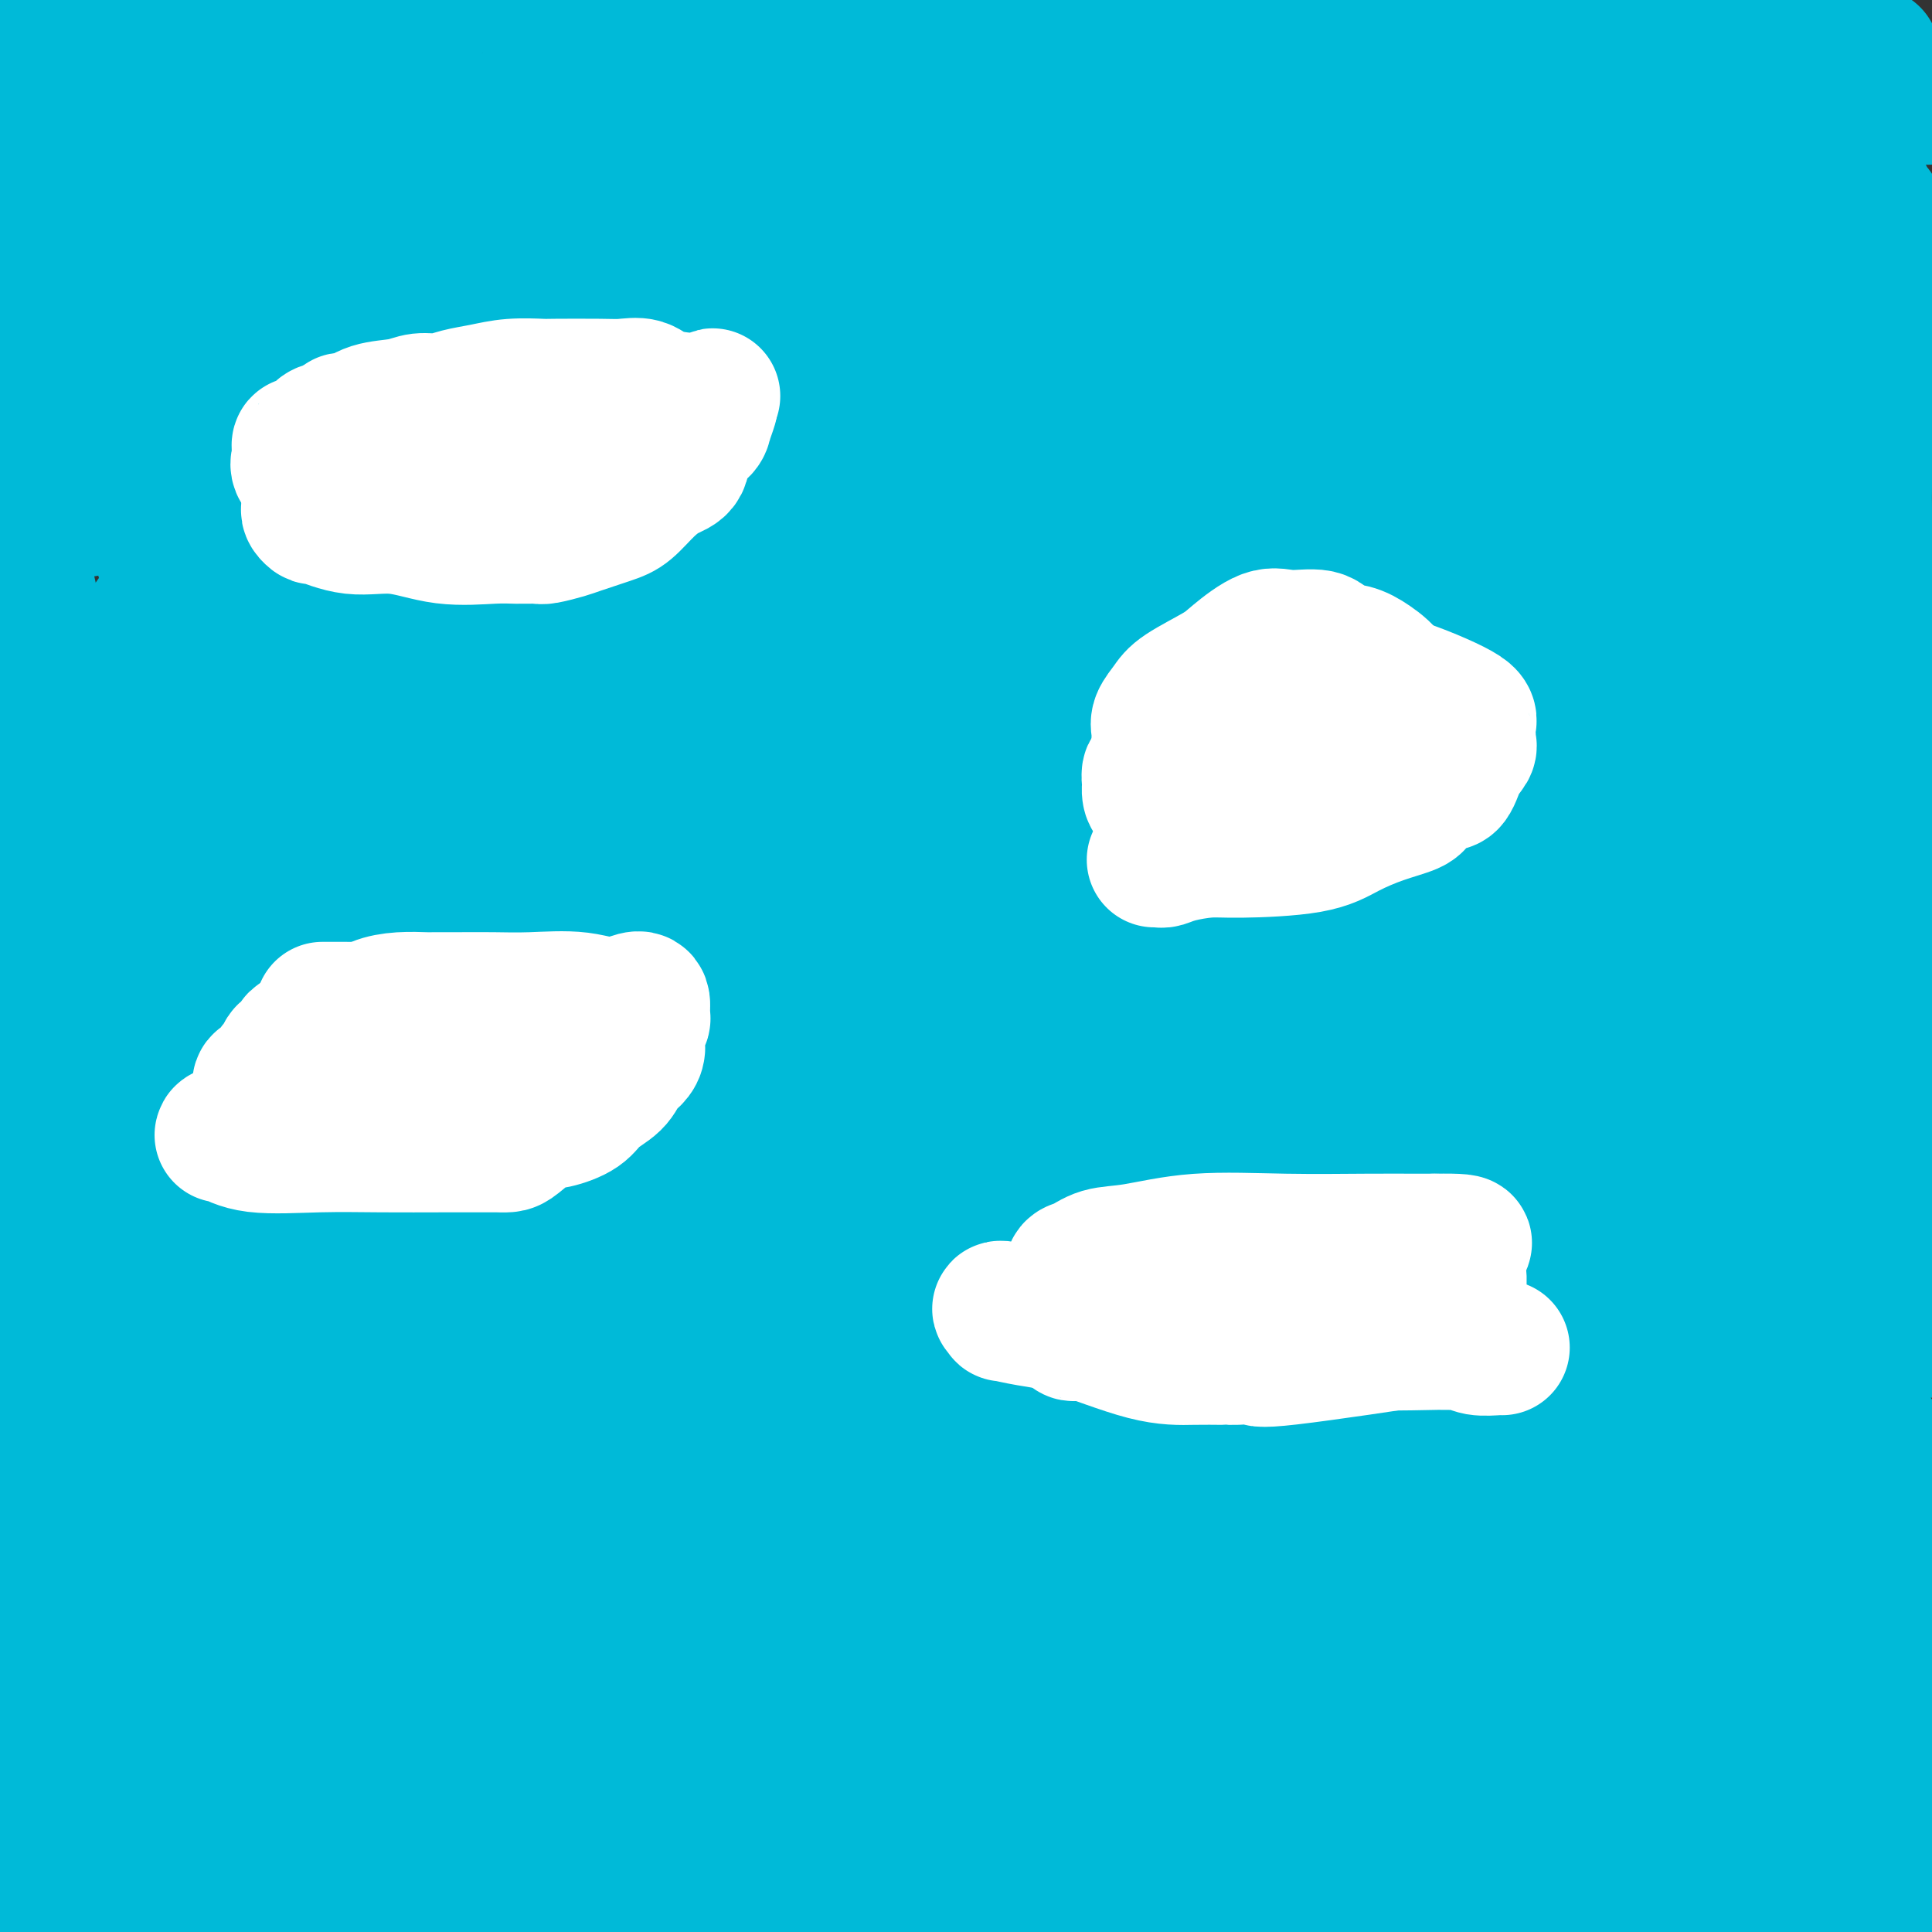 <svg viewBox='0 0 400 400' version='1.1' xmlns='http://www.w3.org/2000/svg' xmlns:xlink='http://www.w3.org/1999/xlink'><rect x="0" y="0" width="400" height="400" fill="#333333" stroke="none"/><g fill='none' stroke='#00BAD8' stroke-width='28' stroke-linecap='round' stroke-linejoin='round'><path d='M0,395c-0.371,0.135 -0.743,0.270 0,0c0.743,-0.270 2.600,-0.945 4,-1c1.400,-0.055 2.343,0.511 6,0c3.657,-0.511 10.028,-2.098 16,-3c5.972,-0.902 11.545,-1.119 18,-2c6.455,-0.881 13.791,-2.426 20,-3c6.209,-0.574 11.290,-0.178 20,0c8.710,0.178 21.048,0.139 29,0c7.952,-0.139 11.518,-0.377 17,-1c5.482,-0.623 12.882,-1.631 18,-2c5.118,-0.369 7.956,-0.099 12,0c4.044,0.099 9.293,0.027 14,0c4.707,-0.027 8.871,-0.008 14,0c5.129,0.008 11.221,0.004 16,0c4.779,-0.004 8.243,-0.007 13,0c4.757,0.007 10.807,0.023 16,0c5.193,-0.023 9.528,-0.086 14,0c4.472,0.086 9.082,0.321 15,0c5.918,-0.321 13.146,-1.199 18,-2c4.854,-0.801 7.336,-1.525 10,-2c2.664,-0.475 5.511,-0.702 8,-1c2.489,-0.298 4.618,-0.669 6,-1c1.382,-0.331 2.015,-0.623 3,-1c0.985,-0.377 2.322,-0.839 3,-1c0.678,-0.161 0.697,-0.023 1,0c0.303,0.023 0.889,-0.071 1,0c0.111,0.071 -0.254,0.306 2,0c2.254,-0.306 7.127,-1.153 12,-2'/><path d='M326,373c12.511,-1.956 11.789,-1.845 15,-2c3.211,-0.155 10.356,-0.577 16,-1c5.644,-0.423 9.786,-0.847 13,-1c3.214,-0.153 5.500,-0.037 7,0c1.500,0.037 2.213,-0.006 3,0c0.787,0.006 1.648,0.063 2,0c0.352,-0.063 0.196,-0.244 0,0c-0.196,0.244 -0.432,0.913 0,2c0.432,1.087 1.533,2.593 0,5c-1.533,2.407 -5.699,5.717 -9,8c-3.301,2.283 -5.738,3.540 -10,5c-4.262,1.460 -10.348,3.123 -17,4c-6.652,0.877 -13.870,0.967 -23,1c-9.130,0.033 -20.173,0.008 -30,0c-9.827,-0.008 -18.439,-0.000 -27,0c-8.561,0.000 -17.073,-0.006 -26,0c-8.927,0.006 -18.270,0.026 -27,0c-8.730,-0.026 -16.847,-0.098 -24,0c-7.153,0.098 -13.342,0.366 -19,0c-5.658,-0.366 -10.785,-1.366 -15,-2c-4.215,-0.634 -7.520,-0.901 -9,-1c-1.480,-0.099 -1.137,-0.028 0,0c1.137,0.028 3.069,0.014 5,0'/><path d='M151,391c1.500,-0.310 2.750,-1.083 17,0c14.250,1.083 41.500,4.024 72,8c30.500,3.976 64.250,8.988 98,14'/><path d='M266,395c6.249,1.110 12.497,2.219 0,0c-12.497,-2.219 -43.741,-7.768 -77,-13c-33.259,-5.232 -68.533,-10.147 -90,-13c-21.467,-2.853 -29.126,-3.643 -38,-5c-8.874,-1.357 -18.964,-3.282 -26,-5c-7.036,-1.718 -11.017,-3.231 -13,-4c-1.983,-0.769 -1.967,-0.795 0,-2c1.967,-1.205 5.884,-3.591 11,-5c5.116,-1.409 11.432,-1.842 33,-2c21.568,-0.158 58.389,-0.042 98,0c39.611,0.042 82.011,0.011 119,0c36.989,-0.011 68.568,-0.003 99,0c30.432,0.003 59.716,0.002 89,0'/><path d='M394,360c5.898,-0.000 11.796,-0.000 0,0c-11.796,0.000 -41.285,0.001 -61,0c-19.715,-0.001 -29.655,-0.002 -40,0c-10.345,0.002 -21.095,0.008 -29,0c-7.905,-0.008 -12.964,-0.029 -15,0c-2.036,0.029 -1.048,0.107 1,0c2.048,-0.107 5.155,-0.400 10,-2c4.845,-1.600 11.430,-4.507 18,-7c6.570,-2.493 13.127,-4.572 19,-6c5.873,-1.428 11.061,-2.206 14,-3c2.939,-0.794 3.630,-1.606 4,-2c0.370,-0.394 0.419,-0.370 1,0c0.581,0.370 1.693,1.086 -11,6c-12.693,4.914 -39.190,14.025 -57,20c-17.810,5.975 -26.932,8.814 -35,11c-8.068,2.186 -15.080,3.720 -20,5c-4.920,1.280 -7.746,2.305 -10,3c-2.254,0.695 -3.936,1.060 -1,1c2.936,-0.060 10.489,-0.547 22,-2c11.511,-1.453 26.980,-3.874 38,-6c11.020,-2.126 17.590,-3.958 22,-5c4.410,-1.042 6.660,-1.296 8,-2c1.340,-0.704 1.772,-1.859 2,-2c0.228,-0.141 0.254,0.731 -3,0c-3.254,-0.731 -9.787,-3.066 -18,-4c-8.213,-0.934 -18.107,-0.467 -28,0'/><path d='M225,365c-13.666,-0.623 -23.331,-0.181 -34,0c-10.669,0.181 -22.340,0.101 -33,0c-10.660,-0.101 -20.307,-0.223 -28,0c-7.693,0.223 -13.431,0.792 -19,2c-5.569,1.208 -10.969,3.056 -14,4c-3.031,0.944 -3.695,0.985 -4,1c-0.305,0.015 -0.252,0.004 0,0c0.252,-0.004 0.702,-0.001 9,0c8.298,0.001 24.442,0.001 46,0c21.558,-0.001 48.528,-0.001 73,0c24.472,0.001 46.444,0.005 64,0c17.556,-0.005 30.696,-0.017 40,0c9.304,0.017 14.773,0.063 18,0c3.227,-0.063 4.211,-0.236 3,0c-1.211,0.236 -4.617,0.881 -7,1c-2.383,0.119 -3.742,-0.288 -20,0c-16.258,0.288 -47.416,1.270 -82,0c-34.584,-1.270 -72.596,-4.791 -116,-11c-43.404,-6.209 -92.202,-15.104 -141,-24'/><path d='M115,316c-1.004,-0.025 -2.008,-0.050 0,0c2.008,0.050 7.028,0.175 9,0c1.972,-0.175 0.897,-0.651 1,0c0.103,0.651 1.383,2.429 -1,4c-2.383,1.571 -8.429,2.935 -16,6c-7.571,3.065 -16.669,7.832 -29,12c-12.331,4.168 -27.897,7.738 -40,11c-12.103,3.262 -20.744,6.218 -27,8c-6.256,1.782 -10.128,2.391 -14,3'/><path d='M3,361c-2.458,0.170 -4.916,0.339 0,0c4.916,-0.339 17.205,-1.187 23,-2c5.795,-0.813 5.097,-1.590 15,-3c9.903,-1.410 30.408,-3.452 41,-5c10.592,-1.548 11.272,-2.603 12,-3c0.728,-0.397 1.504,-0.138 1,0c-0.504,0.138 -2.290,0.154 -5,0c-2.710,-0.154 -6.346,-0.478 -10,0c-3.654,0.478 -7.326,1.759 -13,4c-5.674,2.241 -13.350,5.442 -20,8c-6.650,2.558 -12.275,4.475 -16,6c-3.725,1.525 -5.551,2.660 -5,3c0.551,0.340 3.480,-0.115 6,0c2.520,0.115 4.631,0.799 8,0c3.369,-0.799 7.996,-3.080 13,-5c5.004,-1.920 10.387,-3.480 13,-4c2.613,-0.520 2.458,-0.001 2,0c-0.458,0.001 -1.219,-0.516 -5,0c-3.781,0.516 -10.582,2.064 -16,4c-5.418,1.936 -9.454,4.259 -12,5c-2.546,0.741 -3.601,-0.101 -4,0c-0.399,0.101 -0.143,1.146 0,1c0.143,-0.146 0.172,-1.482 0,-3c-0.172,-1.518 -0.546,-3.216 0,-5c0.546,-1.784 2.013,-3.652 3,-6c0.987,-2.348 1.493,-5.174 2,-8'/><path d='M36,348c1.330,-4.192 2.156,-4.171 3,-6c0.844,-1.829 1.708,-5.509 2,-8c0.292,-2.491 0.013,-3.794 0,-5c-0.013,-1.206 0.239,-2.316 0,-3c-0.239,-0.684 -0.969,-0.941 -1,-1c-0.031,-0.059 0.636,0.079 0,0c-0.636,-0.079 -2.577,-0.377 -7,3c-4.423,3.377 -11.328,10.429 -16,15c-4.672,4.571 -7.110,6.661 -9,9c-1.890,2.339 -3.231,4.928 -4,8c-0.769,3.072 -0.964,6.626 -1,9c-0.036,2.374 0.088,3.569 0,4c-0.088,0.431 -0.387,0.099 0,0c0.387,-0.099 1.461,0.036 2,0c0.539,-0.036 0.542,-0.244 3,-2c2.458,-1.756 7.370,-5.059 14,-9c6.630,-3.941 14.978,-8.519 20,-11c5.022,-2.481 6.717,-2.865 9,-4c2.283,-1.135 5.152,-3.022 6,-4c0.848,-0.978 -0.326,-1.046 0,-1c0.326,0.046 2.152,0.205 3,0c0.848,-0.205 0.717,-0.774 2,-1c1.283,-0.226 3.978,-0.109 7,-1c3.022,-0.891 6.371,-2.788 12,-4c5.629,-1.212 13.540,-1.737 21,-3c7.460,-1.263 14.470,-3.263 22,-4c7.530,-0.737 15.580,-0.211 19,0c3.420,0.211 2.210,0.105 1,0'/><path d='M144,329c3.478,0.005 2.173,0.016 2,0c-0.173,-0.016 0.786,-0.061 3,0c2.214,0.061 5.684,0.227 11,0c5.316,-0.227 12.478,-0.845 22,0c9.522,0.845 21.403,3.155 35,4c13.597,0.845 28.909,0.226 42,0c13.091,-0.226 23.962,-0.061 34,0c10.038,0.061 19.243,0.016 27,0c7.757,-0.016 14.068,-0.002 20,0c5.932,0.002 11.487,-0.006 16,0c4.513,0.006 7.986,0.027 11,0c3.014,-0.027 5.571,-0.102 8,0c2.429,0.102 4.731,0.381 6,0c1.269,-0.381 1.507,-1.423 3,-2c1.493,-0.577 4.242,-0.690 6,-1c1.758,-0.310 2.523,-0.817 3,-1c0.477,-0.183 0.664,-0.043 1,0c0.336,0.043 0.822,-0.012 1,0c0.178,0.012 0.048,0.090 0,1c-0.048,0.910 -0.013,2.651 0,4c0.013,1.349 0.003,2.307 0,4c-0.003,1.693 -0.001,4.123 0,7c0.001,2.877 -0.000,6.203 0,9c0.000,2.797 0.002,5.065 0,8c-0.002,2.935 -0.006,6.538 0,10c0.006,3.462 0.022,6.784 0,9c-0.022,2.216 -0.083,3.327 0,5c0.083,1.673 0.309,3.906 0,5c-0.309,1.094 -1.155,1.047 -2,1'/><path d='M393,392c-0.001,10.145 -0.003,4.009 0,2c0.003,-2.009 0.012,0.111 0,1c-0.012,0.889 -0.044,0.548 0,1c0.044,0.452 0.166,1.699 0,2c-0.166,0.301 -0.619,-0.342 -1,0c-0.381,0.342 -0.691,1.671 -1,3'/><path d='M360,395c-0.581,0.211 -1.163,0.423 0,0c1.163,-0.423 4.070,-1.479 6,-2c1.930,-0.521 2.882,-0.505 4,-1c1.118,-0.495 2.401,-1.499 3,-2c0.599,-0.501 0.513,-0.497 1,-1c0.487,-0.503 1.547,-1.513 2,-2c0.453,-0.487 0.298,-0.451 1,-1c0.702,-0.549 2.260,-1.683 5,-4c2.740,-2.317 6.661,-5.816 9,-8c2.339,-2.184 3.097,-3.053 5,-5c1.903,-1.947 4.952,-4.974 8,-8'/><path d='M395,321c0.688,0.808 1.377,1.616 0,0c-1.377,-1.616 -4.819,-5.656 -7,-9c-2.181,-3.344 -3.100,-5.992 -4,-8c-0.900,-2.008 -1.781,-3.378 -3,-5c-1.219,-1.622 -2.778,-3.498 -4,-5c-1.222,-1.502 -2.109,-2.629 -3,-4c-0.891,-1.371 -1.788,-2.986 -6,-5c-4.212,-2.014 -11.740,-4.428 -17,-6c-5.260,-1.572 -8.251,-2.302 -13,-3c-4.749,-0.698 -11.255,-1.364 -17,-2c-5.745,-0.636 -10.727,-1.242 -17,-2c-6.273,-0.758 -13.836,-1.667 -21,-2c-7.164,-0.333 -13.930,-0.089 -21,0c-7.070,0.089 -14.446,0.024 -22,0c-7.554,-0.024 -15.287,-0.006 -23,0c-7.713,0.006 -15.406,0.002 -22,0c-6.594,-0.002 -12.089,0.000 -17,0c-4.911,-0.000 -9.238,-0.002 -13,0c-3.762,0.002 -6.958,0.006 -12,0c-5.042,-0.006 -11.928,-0.024 -17,0c-5.072,0.024 -8.328,0.090 -12,0c-3.672,-0.090 -7.758,-0.335 -13,0c-5.242,0.335 -11.640,1.251 -17,2c-5.360,0.749 -9.682,1.330 -15,3c-5.318,1.670 -11.632,4.429 -17,6c-5.368,1.571 -9.792,1.953 -14,4c-4.208,2.047 -8.202,5.759 -11,8c-2.798,2.241 -4.402,3.012 -6,4c-1.598,0.988 -3.191,2.193 -4,3c-0.809,0.807 -0.833,1.217 -1,2c-0.167,0.783 -0.476,1.938 -1,3c-0.524,1.062 -1.262,2.031 -2,3'/><path d='M23,308c-0.841,1.728 -0.944,2.046 -1,3c-0.056,0.954 -0.066,2.542 0,4c0.066,1.458 0.208,2.785 0,4c-0.208,1.215 -0.764,2.319 1,4c1.764,1.681 5.850,3.939 12,6c6.150,2.061 14.366,3.924 21,5c6.634,1.076 11.687,1.365 24,2c12.313,0.635 31.885,1.618 54,2c22.115,0.382 46.773,0.164 71,0c24.227,-0.164 48.023,-0.275 71,0c22.977,0.275 45.136,0.936 69,0c23.864,-0.936 49.432,-3.468 75,-6'/><path d='M369,303c6.739,0.000 13.479,0.000 0,0c-13.479,0.000 -47.176,0.000 -73,0c-25.824,0.000 -43.776,0.000 -79,0c-35.224,0.000 -87.720,0.000 -122,0c-34.280,0.000 -50.345,0.000 -64,0c-13.655,0.000 -24.902,0.000 -31,0c-6.098,0.000 -7.049,0.000 -8,0'/><path d='M16,297c-2.701,0.566 -5.402,1.133 0,0c5.402,-1.133 18.905,-3.965 37,-5c18.095,-1.035 40.780,-0.274 65,0c24.220,0.274 49.974,0.061 75,0c25.026,-0.061 49.324,0.030 78,0c28.676,-0.030 61.731,-0.180 80,0c18.269,0.180 21.752,0.689 26,2c4.248,1.311 9.262,3.424 11,4c1.738,0.576 0.200,-0.384 0,0c-0.200,0.384 0.939,2.113 0,3c-0.939,0.887 -3.957,0.932 -9,2c-5.043,1.068 -12.110,3.160 -25,5c-12.890,1.840 -31.603,3.427 -57,4c-25.397,0.573 -57.478,0.133 -94,0c-36.522,-0.133 -77.487,0.041 -113,0c-35.513,-0.041 -65.575,-0.297 -82,0c-16.425,0.297 -19.212,1.149 -22,2'/><path d='M8,313c-1.691,0.113 -3.381,0.226 0,0c3.381,-0.226 11.835,-0.793 31,-1c19.165,-0.207 49.041,-0.056 80,0c30.959,0.056 63.001,0.015 94,0c30.999,-0.015 60.957,-0.004 87,0c26.043,0.004 48.173,0.003 62,0c13.827,-0.003 19.352,-0.006 22,0c2.648,0.006 2.418,0.022 2,0c-0.418,-0.022 -1.026,-0.082 -2,0c-0.974,0.082 -2.315,0.305 -7,1c-4.685,0.695 -12.716,1.860 -21,3c-8.284,1.140 -16.823,2.253 -32,4c-15.177,1.747 -36.992,4.128 -58,5c-21.008,0.872 -41.208,0.235 -62,0c-20.792,-0.235 -42.176,-0.070 -61,0c-18.824,0.070 -35.088,0.044 -45,0c-9.912,-0.044 -13.470,-0.105 -15,0c-1.530,0.105 -1.030,0.377 -1,0c0.030,-0.377 -0.408,-1.403 0,-2c0.408,-0.597 1.662,-0.764 2,-1c0.338,-0.236 -0.239,-0.540 8,-3c8.239,-2.460 25.295,-7.075 41,-10c15.705,-2.925 30.060,-4.160 44,-6c13.940,-1.840 27.466,-4.287 36,-6c8.534,-1.713 12.075,-2.694 14,-3c1.925,-0.306 2.233,0.062 3,0c0.767,-0.062 1.993,-0.552 0,-1c-1.993,-0.448 -7.204,-0.852 -14,-1c-6.796,-0.148 -15.176,-0.040 -27,0c-11.824,0.040 -27.093,0.011 -44,0c-16.907,-0.011 -35.454,-0.006 -54,0'/><path d='M91,292c-29.302,0.433 -33.056,2.517 -39,4c-5.944,1.483 -14.078,2.367 -18,3c-3.922,0.633 -3.633,1.016 -3,0c0.633,-1.016 1.609,-3.433 4,-7c2.391,-3.567 6.197,-8.286 9,-12c2.803,-3.714 4.602,-6.422 7,-9c2.398,-2.578 5.393,-5.024 8,-7c2.607,-1.976 4.824,-3.480 7,-4c2.176,-0.520 4.310,-0.057 5,0c0.690,0.057 -0.062,-0.294 -4,1c-3.938,1.294 -11.060,4.233 -19,7c-7.940,2.767 -16.697,5.362 -26,8c-9.303,2.638 -19.151,5.319 -29,8'/><path d='M1,260c-1.229,1.292 -2.459,2.585 0,0c2.459,-2.585 8.606,-9.046 13,-14c4.394,-4.954 7.033,-8.400 10,-12c2.967,-3.600 6.261,-7.354 8,-9c1.739,-1.646 1.922,-1.183 2,-1c0.078,0.183 0.050,0.086 0,0c-0.050,-0.086 -0.121,-0.161 0,0c0.121,0.161 0.436,0.559 -1,4c-1.436,3.441 -4.622,9.925 -8,16c-3.378,6.075 -6.947,11.742 -10,17c-3.053,5.258 -5.591,10.108 -8,14c-2.409,3.892 -4.688,6.826 -6,9c-1.312,2.174 -1.656,3.587 -2,5'/><path d='M5,282c-0.760,0.624 -1.520,1.249 0,0c1.520,-1.249 5.318,-4.370 9,-8c3.682,-3.630 7.246,-7.767 11,-13c3.754,-5.233 7.699,-11.560 11,-17c3.301,-5.440 5.959,-9.991 8,-14c2.041,-4.009 3.467,-7.476 5,-11c1.533,-3.524 3.175,-7.105 2,-4c-1.175,3.105 -5.165,12.895 -7,18c-1.835,5.105 -1.514,5.526 -3,12c-1.486,6.474 -4.779,19.003 -6,27c-1.221,7.997 -0.369,11.462 0,14c0.369,2.538 0.256,4.148 1,6c0.744,1.852 2.346,3.946 3,5c0.654,1.054 0.360,1.066 1,1c0.640,-0.066 2.216,-0.212 5,0c2.784,0.212 6.778,0.783 12,0c5.222,-0.783 11.674,-2.918 23,-7c11.326,-4.082 27.528,-10.110 45,-15c17.472,-4.890 36.215,-8.641 56,-14c19.785,-5.359 40.612,-12.328 67,-17c26.388,-4.672 58.336,-7.049 75,-9c16.664,-1.951 18.044,-3.475 19,-4c0.956,-0.525 1.486,-0.050 2,0c0.514,0.050 1.011,-0.324 -1,1c-2.011,1.324 -6.529,4.344 -11,7c-4.471,2.656 -8.896,4.946 -13,6c-4.104,1.054 -7.887,0.873 -10,1c-2.113,0.127 -2.557,0.564 -3,1'/><path d='M306,248c-1.643,0.179 0.750,-0.375 7,-2c6.250,-1.625 16.357,-4.321 44,-9c27.643,-4.679 72.821,-11.339 118,-18'/><path d='M399,275c0.065,-0.131 0.131,-0.262 0,0c-0.131,0.262 -0.458,0.917 -1,0c-0.542,-0.917 -1.298,-3.405 0,-7c1.298,-3.595 4.649,-8.298 8,-13'/><path d='M390,252c0.514,-0.579 1.027,-1.158 0,0c-1.027,1.158 -3.596,4.051 -5,7c-1.404,2.949 -1.644,5.952 -2,8c-0.356,2.048 -0.827,3.140 -1,4c-0.173,0.860 -0.047,1.488 0,2c0.047,0.512 0.014,0.907 0,1c-0.014,0.093 -0.010,-0.118 0,-2c0.010,-1.882 0.027,-5.435 0,-10c-0.027,-4.565 -0.099,-10.140 0,-15c0.099,-4.860 0.370,-9.003 0,-15c-0.370,-5.997 -1.381,-13.847 -2,-17c-0.619,-3.153 -0.847,-1.607 -1,-1c-0.153,0.607 -0.230,0.277 -1,0c-0.770,-0.277 -2.235,-0.501 -6,1c-3.765,1.501 -9.832,4.727 -16,9c-6.168,4.273 -12.436,9.595 -18,13c-5.564,3.405 -10.424,4.895 -14,7c-3.576,2.105 -5.867,4.825 -7,6c-1.133,1.175 -1.109,0.806 -2,1c-0.891,0.194 -2.696,0.953 2,1c4.696,0.047 15.894,-0.616 25,-2c9.106,-1.384 16.120,-3.490 23,-6c6.880,-2.510 13.628,-5.425 18,-7c4.372,-1.575 6.369,-1.809 8,-2c1.631,-0.191 2.894,-0.340 3,0c0.106,0.340 -0.947,1.170 -2,2'/><path d='M392,237c-0.736,0.833 -1.577,1.917 -4,5c-2.423,3.083 -6.430,8.167 -10,12c-3.570,3.833 -6.704,6.417 -10,9c-3.296,2.583 -6.755,5.165 -9,7c-2.245,1.835 -3.276,2.924 -3,2c0.276,-0.924 1.858,-3.860 4,-7c2.142,-3.140 4.843,-6.485 8,-10c3.157,-3.515 6.771,-7.200 10,-10c3.229,-2.800 6.072,-4.714 8,-6c1.928,-1.286 2.941,-1.945 3,-2c0.059,-0.055 -0.836,0.493 -3,3c-2.164,2.507 -5.596,6.973 -9,11c-3.404,4.027 -6.779,7.616 -9,10c-2.221,2.384 -3.287,3.563 -4,4c-0.713,0.437 -1.073,0.131 -1,0c0.073,-0.131 0.579,-0.086 1,-1c0.421,-0.914 0.757,-2.786 1,-4c0.243,-1.214 0.394,-1.771 2,-5c1.606,-3.229 4.669,-9.132 7,-15c2.331,-5.868 3.931,-11.701 6,-18c2.069,-6.299 4.607,-13.064 6,-18c1.393,-4.936 1.641,-8.045 2,-12c0.359,-3.955 0.827,-8.757 1,-11c0.173,-2.243 0.049,-1.927 0,-2c-0.049,-0.073 -0.025,-0.537 0,-1'/><path d='M389,178c0.464,-4.387 0.124,-2.355 0,-2c-0.124,0.355 -0.033,-0.967 0,-1c0.033,-0.033 0.009,1.223 0,0c-0.009,-1.223 -0.002,-4.926 0,-7c0.002,-2.074 0.000,-2.518 0,-4c-0.000,-1.482 0.001,-4.003 0,-6c-0.001,-1.997 -0.004,-3.469 0,-5c0.004,-1.531 0.016,-3.120 0,-5c-0.016,-1.880 -0.060,-4.050 0,-6c0.060,-1.950 0.222,-3.681 0,-5c-0.222,-1.319 -0.830,-2.226 -1,-4c-0.170,-1.774 0.098,-4.416 0,-6c-0.098,-1.584 -0.562,-2.111 -1,-3c-0.438,-0.889 -0.850,-2.139 -1,-3c-0.150,-0.861 -0.040,-1.333 0,-3c0.040,-1.667 0.009,-4.531 0,-7c-0.009,-2.469 0.005,-4.544 0,-6c-0.005,-1.456 -0.030,-2.293 0,-4c0.030,-1.707 0.113,-4.285 0,-7c-0.113,-2.715 -0.423,-5.568 0,-8c0.423,-2.432 1.577,-4.442 2,-7c0.423,-2.558 0.113,-5.665 0,-8c-0.113,-2.335 -0.031,-3.898 0,-6c0.031,-2.102 0.009,-4.743 0,-7c-0.009,-2.257 -0.004,-4.128 0,-6'/><path d='M388,52c0.354,-12.151 0.240,-8.029 0,-7c-0.240,1.029 -0.606,-1.033 -1,-2c-0.394,-0.967 -0.817,-0.837 -1,-1c-0.183,-0.163 -0.127,-0.620 0,-1c0.127,-0.380 0.326,-0.683 0,-1c-0.326,-0.317 -1.177,-0.647 -2,-1c-0.823,-0.353 -1.616,-0.727 -2,-1c-0.384,-0.273 -0.357,-0.445 -1,-1c-0.643,-0.555 -1.957,-1.494 -4,-2c-2.043,-0.506 -4.817,-0.581 -7,-1c-2.183,-0.419 -3.776,-1.184 -7,-2c-3.224,-0.816 -8.078,-1.683 -12,-2c-3.922,-0.317 -6.912,-0.085 -11,0c-4.088,0.085 -9.275,0.023 -12,0c-2.725,-0.023 -2.987,-0.006 -4,0c-1.013,0.006 -2.777,0.002 -4,0c-1.223,-0.002 -1.904,-0.000 -3,0c-1.096,0.000 -2.606,0.000 -5,0c-2.394,-0.000 -5.673,-0.000 -7,0c-1.327,0.000 -0.704,0.000 -3,0c-2.296,-0.000 -7.512,-0.000 -12,0c-4.488,0.000 -8.250,0.000 -13,0c-4.750,-0.000 -10.490,-0.000 -17,0c-6.510,0.000 -13.791,0.000 -20,0c-6.209,-0.000 -11.345,-0.000 -20,0c-8.655,0.000 -20.830,0.000 -29,0c-8.170,-0.000 -12.334,-0.000 -17,0c-4.666,0.000 -9.833,0.000 -15,0c-5.167,-0.000 -10.333,-0.000 -16,0c-5.667,0.000 -11.833,0.000 -18,0'/><path d='M125,30c-37.834,0.131 -19.420,0.459 -16,0c3.420,-0.459 -8.155,-1.704 -16,-2c-7.845,-0.296 -11.959,0.356 -16,0c-4.041,-0.356 -8.008,-1.721 -12,-2c-3.992,-0.279 -8.009,0.529 -11,0c-2.991,-0.529 -4.957,-2.394 -8,-3c-3.043,-0.606 -7.162,0.048 -9,0c-1.838,-0.048 -1.396,-0.797 -2,-1c-0.604,-0.203 -2.255,0.142 -3,0c-0.745,-0.142 -0.582,-0.769 -1,-1c-0.418,-0.231 -1.415,-0.065 -2,0c-0.585,0.065 -0.758,0.030 -1,0c-0.242,-0.030 -0.555,-0.055 -1,0c-0.445,0.055 -1.024,0.188 -1,0c0.024,-0.188 0.650,-0.699 0,-1c-0.650,-0.301 -2.578,-0.393 -4,-1c-1.422,-0.607 -2.340,-1.730 -3,-2c-0.660,-0.270 -1.062,0.312 -2,0c-0.938,-0.312 -2.411,-1.518 -3,-2c-0.589,-0.482 -0.295,-0.241 0,0'/><path d='M188,255c-0.362,0.002 -0.725,0.004 -1,0c-0.275,-0.004 -0.463,-0.013 -1,0c-0.537,0.013 -1.424,0.049 -2,0c-0.576,-0.049 -0.841,-0.181 -2,0c-1.159,0.181 -3.210,0.675 -5,1c-1.790,0.325 -3.317,0.479 -6,1c-2.683,0.521 -6.522,1.408 -12,2c-5.478,0.592 -12.595,0.888 -20,1c-7.405,0.112 -15.098,0.041 -23,0c-7.902,-0.041 -16.012,-0.051 -23,0c-6.988,0.051 -12.853,0.164 -18,0c-5.147,-0.164 -9.577,-0.604 -14,-1c-4.423,-0.396 -8.838,-0.748 -11,-1c-2.162,-0.252 -2.071,-0.405 -2,-1c0.071,-0.595 0.121,-1.634 1,-2c0.879,-0.366 2.585,-0.060 3,0c0.415,0.060 -0.461,-0.128 3,-1c3.461,-0.872 11.261,-2.430 16,-3c4.739,-0.570 6.418,-0.153 19,0c12.582,0.153 36.067,0.041 55,0c18.933,-0.041 33.315,-0.011 47,0c13.685,0.011 26.672,0.004 40,0c13.328,-0.004 26.997,-0.004 40,0c13.003,0.004 25.341,0.011 36,0c10.659,-0.011 19.639,-0.042 26,0c6.361,0.042 10.103,0.155 13,0c2.897,-0.155 4.948,-0.577 7,-1'/><path d='M354,250c44.515,-0.300 14.303,-0.550 1,-1c-13.303,-0.450 -9.695,-1.101 -12,-2c-2.305,-0.899 -10.522,-2.045 -18,-3c-7.478,-0.955 -14.216,-1.720 -22,-2c-7.784,-0.280 -16.613,-0.074 -25,0c-8.387,0.074 -16.331,0.017 -25,0c-8.669,-0.017 -18.061,0.006 -27,0c-8.939,-0.006 -17.423,-0.042 -25,0c-7.577,0.042 -14.245,0.161 -20,0c-5.755,-0.161 -10.596,-0.602 -14,-1c-3.404,-0.398 -5.369,-0.752 -7,-1c-1.631,-0.248 -2.926,-0.389 -3,-1c-0.074,-0.611 1.073,-1.691 2,-2c0.927,-0.309 1.635,0.152 5,0c3.365,-0.152 9.388,-0.916 20,-2c10.612,-1.084 25.814,-2.486 46,-3c20.186,-0.514 45.358,-0.138 71,0c25.642,0.138 51.755,0.040 75,0c23.245,-0.040 43.623,-0.020 64,0'/><path d='M359,202c6.553,0.344 13.107,0.687 0,0c-13.107,-0.687 -45.874,-2.405 -75,-5c-29.126,-2.595 -54.610,-6.069 -77,-8c-22.390,-1.931 -41.688,-2.320 -54,-3c-12.312,-0.680 -17.640,-1.650 -20,-2c-2.360,-0.350 -1.751,-0.080 -1,0c0.751,0.080 1.644,-0.031 4,0c2.356,0.031 6.176,0.205 9,0c2.824,-0.205 4.654,-0.787 11,-1c6.346,-0.213 17.209,-0.057 31,0c13.791,0.057 30.510,0.015 44,0c13.490,-0.015 23.752,-0.001 34,0c10.248,0.001 20.482,-0.009 26,0c5.518,0.009 6.320,0.039 7,0c0.680,-0.039 1.239,-0.147 2,0c0.761,0.147 1.726,0.549 2,1c0.274,0.451 -0.142,0.952 0,2c0.142,1.048 0.843,2.642 0,5c-0.843,2.358 -3.229,5.479 -6,8c-2.771,2.521 -5.925,4.440 -11,7c-5.075,2.560 -12.070,5.759 -22,9c-9.930,3.241 -22.796,6.523 -32,9c-9.204,2.477 -14.748,4.150 -18,5c-3.252,0.850 -4.212,0.877 -4,1c0.212,0.123 1.595,0.341 8,0c6.405,-0.341 17.830,-1.240 33,-2c15.170,-0.760 34.085,-1.380 53,-2'/><path d='M303,226c26.222,-1.644 44.778,-3.756 62,-6c17.222,-2.244 33.111,-4.622 49,-7'/><path d='M350,205c4.486,-0.001 8.972,-0.002 0,0c-8.972,0.002 -31.403,0.008 -45,0c-13.597,-0.008 -18.360,-0.029 -23,0c-4.640,0.029 -9.158,0.108 -11,0c-1.842,-0.108 -1.008,-0.402 -1,-1c0.008,-0.598 -0.810,-1.499 1,-3c1.810,-1.501 6.247,-3.601 13,-6c6.753,-2.399 15.820,-5.097 27,-7c11.180,-1.903 24.471,-3.012 38,-5c13.529,-1.988 27.294,-4.854 40,-7c12.706,-2.146 24.353,-3.573 36,-5'/><path d='M391,191c2.385,-1.312 4.771,-2.625 0,0c-4.771,2.625 -16.698,9.187 -24,13c-7.302,3.813 -9.978,4.875 -13,6c-3.022,1.125 -6.389,2.311 -8,3c-1.611,0.689 -1.465,0.881 -1,0c0.465,-0.881 1.248,-2.834 4,-5c2.752,-2.166 7.472,-4.545 15,-8c7.528,-3.455 17.865,-7.987 27,-11c9.135,-3.013 17.067,-4.506 25,-6'/><path d='M390,182c2.003,-0.226 4.006,-0.452 0,0c-4.006,0.452 -14.022,1.583 -21,2c-6.978,0.417 -10.919,0.120 -13,0c-2.081,-0.120 -2.301,-0.062 -3,0c-0.699,0.062 -1.875,0.130 0,-1c1.875,-1.130 6.802,-3.458 11,-6c4.198,-2.542 7.669,-5.300 13,-8c5.331,-2.700 12.523,-5.343 18,-7c5.477,-1.657 9.238,-2.329 13,-3'/><path d='M381,161c1.724,-0.082 3.449,-0.164 0,0c-3.449,0.164 -12.071,0.572 -17,1c-4.929,0.428 -6.166,0.874 -7,1c-0.834,0.126 -1.265,-0.069 -1,0c0.265,0.069 1.225,0.403 4,0c2.775,-0.403 7.364,-1.544 17,-4c9.636,-2.456 24.318,-6.228 39,-10'/><path d='M391,143c4.347,0.003 8.695,0.007 0,0c-8.695,-0.007 -30.432,-0.024 -49,0c-18.568,0.024 -33.965,0.088 -44,0c-10.035,-0.088 -14.707,-0.329 -18,0c-3.293,0.329 -5.205,1.229 -3,0c2.205,-1.229 8.529,-4.587 17,-7c8.471,-2.413 19.088,-3.880 34,-6c14.912,-2.120 34.118,-4.891 50,-7c15.882,-2.109 28.441,-3.554 41,-5'/><path d='M382,118c6.847,-0.345 13.694,-0.689 0,0c-13.694,0.689 -47.927,2.413 -66,3c-18.073,0.587 -19.984,0.038 -22,0c-2.016,-0.038 -4.135,0.433 -3,0c1.135,-0.433 5.524,-1.772 11,-4c5.476,-2.228 12.039,-5.347 19,-8c6.961,-2.653 14.321,-4.842 21,-7c6.679,-2.158 12.676,-4.286 18,-6c5.324,-1.714 9.976,-3.014 14,-4c4.024,-0.986 7.419,-1.660 8,-2c0.581,-0.340 -1.654,-0.347 -4,0c-2.346,0.347 -4.805,1.049 -10,2c-5.195,0.951 -13.126,2.150 -26,4c-12.874,1.850 -30.690,4.351 -43,6c-12.310,1.649 -19.112,2.446 -24,3c-4.888,0.554 -7.861,0.864 -8,1c-0.139,0.136 2.556,0.097 5,0c2.444,-0.097 4.638,-0.253 7,-1c2.362,-0.747 4.891,-2.087 21,-5c16.109,-2.913 45.799,-7.400 64,-10c18.201,-2.600 24.915,-3.314 31,-4c6.085,-0.686 11.543,-1.343 17,-2'/><path d='M394,83c2.861,0.002 5.723,0.003 0,0c-5.723,-0.003 -20.030,-0.011 -34,0c-13.970,0.011 -27.604,0.042 -37,0c-9.396,-0.042 -14.554,-0.157 -17,0c-2.446,0.157 -2.180,0.584 -2,0c0.180,-0.584 0.275,-2.180 2,-4c1.725,-1.820 5.081,-3.863 11,-6c5.919,-2.137 14.401,-4.367 25,-7c10.599,-2.633 23.315,-5.671 33,-8c9.685,-2.329 16.339,-3.951 20,-5c3.661,-1.049 4.331,-1.524 5,-2'/><path d='M392,51c0.122,-0.000 0.244,-0.000 0,0c-0.244,0.000 -0.855,0.001 -13,0c-12.145,-0.001 -35.823,-0.003 -55,0c-19.177,0.003 -33.853,0.010 -47,0c-13.147,-0.010 -24.765,-0.039 -33,0c-8.235,0.039 -13.088,0.144 -15,0c-1.912,-0.144 -0.885,-0.538 -1,-1c-0.115,-0.462 -1.374,-0.992 1,-2c2.374,-1.008 8.381,-2.494 15,-4c6.619,-1.506 13.849,-3.030 21,-5c7.151,-1.970 14.223,-4.384 22,-6c7.777,-1.616 16.259,-2.433 28,-4c11.741,-1.567 26.742,-3.884 37,-5c10.258,-1.116 15.774,-1.031 20,-1c4.226,0.031 7.162,0.008 9,0c1.838,-0.008 2.576,-0.002 2,0c-0.576,0.002 -2.468,0.001 -4,0c-1.532,-0.001 -2.705,0.000 -8,0c-5.295,-0.000 -14.711,-0.001 -27,0c-12.289,0.001 -27.452,0.003 -40,0c-12.548,-0.003 -22.482,-0.011 -29,0c-6.518,0.011 -9.620,0.041 -11,0c-1.380,-0.041 -1.038,-0.155 2,-1c3.038,-0.845 8.773,-2.422 19,-3c10.227,-0.578 24.946,-0.155 38,0c13.054,0.155 24.444,0.044 33,0c8.556,-0.044 14.278,-0.022 20,0'/><path d='M376,19c16.019,0.000 10.568,0.000 10,0c-0.568,-0.000 3.747,-0.001 6,0c2.253,0.001 2.445,0.004 3,0c0.555,-0.004 1.472,-0.015 2,0c0.528,0.015 0.667,0.056 1,0c0.333,-0.056 0.859,-0.207 1,0c0.141,0.207 -0.103,0.774 0,1c0.103,0.226 0.551,0.113 1,0'/><path d='M386,11c1.412,0.313 2.824,0.626 0,0c-2.824,-0.626 -9.883,-2.192 -13,-3c-3.117,-0.808 -2.292,-0.857 -5,-1c-2.708,-0.143 -8.951,-0.378 -13,-1c-4.049,-0.622 -5.905,-1.631 -7,-2c-1.095,-0.369 -1.428,-0.099 -2,0c-0.572,0.099 -1.384,0.027 -2,0c-0.616,-0.027 -1.038,-0.007 -2,0c-0.962,0.007 -2.465,0.002 -5,0c-2.535,-0.002 -6.103,-0.001 -10,0c-3.897,0.001 -8.121,0.000 -12,0c-3.879,-0.000 -7.411,-0.000 -11,0c-3.589,0.000 -7.235,0.000 -11,0c-3.765,-0.000 -7.648,-0.000 -11,0c-3.352,0.000 -6.172,0.000 -10,0c-3.828,-0.000 -8.662,-0.000 -12,0c-3.338,0.000 -5.179,0.000 -9,0c-3.821,-0.000 -9.623,-0.000 -13,0c-3.377,0.000 -4.330,0.000 -6,0c-1.670,-0.000 -4.057,-0.000 -6,0c-1.943,0.000 -3.442,0.000 -5,0c-1.558,-0.000 -3.176,-0.000 -5,0c-1.824,0.000 -3.856,0.000 -6,0c-2.144,-0.000 -4.400,-0.000 -7,0c-2.600,0.000 -5.543,0.000 -8,0c-2.457,-0.000 -4.427,-0.000 -7,0c-2.573,0.000 -5.749,0.000 -9,0c-3.251,-0.000 -6.575,-0.000 -9,0c-2.425,0.000 -3.949,0.000 -6,0c-2.051,-0.000 -4.629,-0.000 -7,0c-2.371,0.000 -4.535,0.000 -7,0c-2.465,-0.000 -5.233,0.000 -8,0'/><path d='M142,4c-33.652,0.061 -14.782,0.212 -9,0c5.782,-0.212 -1.523,-0.789 -5,-1c-3.477,-0.211 -3.124,-0.057 -4,0c-0.876,0.057 -2.979,0.015 -4,0c-1.021,-0.015 -0.959,-0.004 -1,0c-0.041,0.004 -0.185,0.001 -1,0c-0.815,-0.001 -2.301,-0.000 -3,0c-0.699,0.000 -0.611,0.000 -1,0c-0.389,-0.000 -1.255,-0.000 -2,0c-0.745,0.000 -1.369,-0.000 -2,0c-0.631,0.000 -1.268,0.000 -2,0c-0.732,-0.000 -1.559,-0.000 -2,0c-0.441,0.000 -0.498,0.000 -1,0c-0.502,-0.000 -1.451,-0.001 -2,0c-0.549,0.001 -0.700,0.004 -1,0c-0.300,-0.004 -0.749,-0.015 -1,0c-0.251,0.015 -0.304,0.057 -1,0c-0.696,-0.057 -2.033,-0.211 -3,0c-0.967,0.211 -1.563,0.788 -2,1c-0.437,0.212 -0.716,0.058 -1,0c-0.284,-0.058 -0.572,-0.022 -1,0c-0.428,0.022 -0.995,0.029 -2,0c-1.005,-0.029 -2.447,-0.095 -3,0c-0.553,0.095 -0.216,0.351 -1,1c-0.784,0.649 -2.689,1.691 -4,2c-1.311,0.309 -2.027,-0.113 -3,0c-0.973,0.113 -2.203,0.762 -3,1c-0.797,0.238 -1.162,0.064 -2,0c-0.838,-0.064 -2.149,-0.017 -3,0c-0.851,0.017 -1.243,0.005 -2,0c-0.757,-0.005 -1.878,-0.002 -3,0'/><path d='M67,8c-5.055,1.000 -2.694,1.000 -3,1c-0.306,0.000 -3.280,0.000 -5,0c-1.720,-0.000 -2.186,-0.000 -3,0c-0.814,0.000 -1.975,0.000 -3,0c-1.025,-0.000 -1.914,-0.000 -3,0c-1.086,0.000 -2.371,0.000 -3,0c-0.629,-0.000 -0.604,-0.001 -1,0c-0.396,0.001 -1.213,0.004 -2,0c-0.787,-0.004 -1.543,-0.016 -2,0c-0.457,0.016 -0.616,0.061 -1,0c-0.384,-0.061 -0.993,-0.226 -2,0c-1.007,0.226 -2.413,0.845 -3,1c-0.587,0.155 -0.357,-0.154 -1,0c-0.643,0.154 -2.160,0.773 -3,1c-0.840,0.227 -1.002,0.064 -1,0c0.002,-0.064 0.169,-0.027 0,0c-0.169,0.027 -0.676,0.046 -1,0c-0.324,-0.046 -0.467,-0.155 -1,0c-0.533,0.155 -1.455,0.576 -2,1c-0.545,0.424 -0.711,0.851 -1,1c-0.289,0.149 -0.700,0.020 -1,0c-0.300,-0.020 -0.489,0.071 -1,0c-0.511,-0.071 -1.342,-0.303 -2,0c-0.658,0.303 -1.141,1.141 -2,2c-0.859,0.859 -2.092,1.738 -3,2c-0.908,0.262 -1.491,-0.095 -2,0c-0.509,0.095 -0.945,0.641 -1,1c-0.055,0.359 0.270,0.531 0,1c-0.270,0.469 -1.135,1.234 -2,2'/><path d='M12,21c-2.793,1.776 -1.274,1.217 -1,1c0.274,-0.217 -0.697,-0.093 -1,0c-0.303,0.093 0.062,0.156 0,1c-0.062,0.844 -0.552,2.468 -1,3c-0.448,0.532 -0.853,-0.027 -1,0c-0.147,0.027 -0.037,0.640 0,1c0.037,0.360 0.002,0.465 0,1c-0.002,0.535 0.028,1.499 0,2c-0.028,0.501 -0.113,0.540 0,1c0.113,0.460 0.423,1.342 0,2c-0.423,0.658 -1.578,1.091 -2,2c-0.422,0.909 -0.112,2.293 0,3c0.112,0.707 0.026,0.738 0,1c-0.026,0.262 0.008,0.757 0,1c-0.008,0.243 -0.059,0.234 0,1c0.059,0.766 0.226,2.306 0,3c-0.226,0.694 -0.845,0.541 -1,1c-0.155,0.459 0.155,1.531 0,2c-0.155,0.469 -0.773,0.337 -1,1c-0.227,0.663 -0.061,2.122 0,3c0.061,0.878 0.016,1.176 0,2c-0.016,0.824 -0.005,2.174 0,3c0.005,0.826 0.002,1.128 0,2c-0.002,0.872 -0.004,2.313 0,3c0.004,0.687 0.015,0.621 0,1c-0.015,0.379 -0.057,1.203 0,2c0.057,0.797 0.211,1.567 0,2c-0.211,0.433 -0.789,0.528 -1,1c-0.211,0.472 -0.057,1.319 0,2c0.057,0.681 0.016,1.194 0,2c-0.016,0.806 -0.008,1.903 0,3'/><path d='M3,74c-0.464,6.160 -0.124,2.059 0,1c0.124,-1.059 0.033,0.925 0,2c-0.033,1.075 -0.009,1.241 0,2c0.009,0.759 0.002,2.112 0,3c-0.002,0.888 -0.001,1.312 0,2c0.001,0.688 0.000,1.639 0,3c-0.000,1.361 -0.000,3.131 0,4c0.000,0.869 0.000,0.839 0,2c-0.000,1.161 -0.000,3.515 0,5c0.000,1.485 0.000,2.102 0,3c-0.000,0.898 -0.000,2.076 0,3c0.000,0.924 0.000,1.592 0,3c-0.000,1.408 -0.000,3.556 0,5c0.000,1.444 0.000,2.186 0,3c-0.000,0.814 -0.000,1.702 0,3c0.000,1.298 0.000,3.008 0,4c-0.000,0.992 -0.000,1.266 0,2c0.000,0.734 0.000,1.926 0,3c-0.000,1.074 -0.000,2.029 0,3c0.000,0.971 0.000,1.957 0,3c-0.000,1.043 -0.000,2.142 0,3c0.000,0.858 0.000,1.474 0,3c-0.000,1.526 -0.000,3.963 0,5c0.000,1.037 0.000,0.673 0,2c-0.000,1.327 -0.000,4.343 0,6c0.000,1.657 0.000,1.955 0,3c-0.000,1.045 0.000,2.838 0,4c0.000,1.162 0.000,1.693 0,3c0.000,1.307 0.000,3.390 0,5c0.000,1.610 0.000,2.746 0,4c0.000,1.254 0.000,2.627 0,4'/><path d='M3,175c0.000,16.394 0.000,6.880 0,4c-0.000,-2.880 -0.000,0.875 0,3c0.000,2.125 0.000,2.619 0,4c-0.000,1.381 -0.000,3.647 0,5c0.000,1.353 0.000,1.792 0,3c-0.000,1.208 -0.000,3.183 0,5c0.000,1.817 0.000,3.474 0,5c-0.000,1.526 -0.000,2.921 0,4c0.000,1.079 0.000,1.841 0,3c-0.000,1.159 -0.000,2.717 0,4c0.000,1.283 0.000,2.293 0,3c-0.000,0.707 -0.001,1.110 0,2c0.001,0.890 0.004,2.265 0,3c-0.004,0.735 -0.015,0.828 0,1c0.015,0.172 0.057,0.422 0,1c-0.057,0.578 -0.211,1.484 0,2c0.211,0.516 0.789,0.642 1,1c0.211,0.358 0.056,0.949 0,2c-0.056,1.051 -0.011,2.561 0,3c0.011,0.439 -0.011,-0.192 0,0c0.011,0.192 0.056,1.207 0,2c-0.056,0.793 -0.211,1.364 0,2c0.211,0.636 0.789,1.337 1,2c0.211,0.663 0.057,1.290 0,2c-0.057,0.710 -0.016,1.505 0,3c0.016,1.495 0.008,3.689 0,5c-0.008,1.311 -0.016,1.738 0,3c0.016,1.262 0.056,3.359 0,5c-0.056,1.641 -0.207,2.826 0,4c0.207,1.174 0.774,2.335 1,4c0.226,1.665 0.113,3.832 0,6'/><path d='M6,271c0.464,15.615 0.124,6.653 0,4c-0.124,-2.653 -0.033,1.002 0,3c0.033,1.998 0.009,2.337 0,3c-0.009,0.663 -0.002,1.649 0,3c0.002,1.351 -0.001,3.068 0,4c0.001,0.932 0.004,1.079 0,2c-0.004,0.921 -0.016,2.616 0,4c0.016,1.384 0.061,2.457 0,4c-0.061,1.543 -0.226,3.556 0,5c0.226,1.444 0.845,2.320 1,4c0.155,1.680 -0.155,4.164 0,6c0.155,1.836 0.774,3.025 1,4c0.226,0.975 0.061,1.735 0,3c-0.061,1.265 -0.016,3.034 0,5c0.016,1.966 0.004,4.130 0,6c-0.004,1.870 -0.000,3.447 0,5c0.000,1.553 -0.002,3.081 0,4c0.002,0.919 0.010,1.230 0,2c-0.010,0.770 -0.038,2.001 0,3c0.038,0.999 0.142,1.766 0,2c-0.142,0.234 -0.532,-0.066 0,-2c0.532,-1.934 1.985,-5.502 3,-9c1.015,-3.498 1.593,-6.926 2,-11c0.407,-4.074 0.645,-8.793 1,-13c0.355,-4.207 0.827,-7.901 1,-12c0.173,-4.099 0.047,-8.604 0,-13c-0.047,-4.396 -0.013,-8.685 0,-13c0.013,-4.315 0.007,-8.658 0,-13'/><path d='M15,261c0.431,-12.726 0.509,-12.542 0,-15c-0.509,-2.458 -1.604,-7.557 -2,-13c-0.396,-5.443 -0.094,-11.231 0,-15c0.094,-3.769 -0.019,-5.521 0,-9c0.019,-3.479 0.169,-8.685 0,-11c-0.169,-2.315 -0.656,-1.738 -1,-2c-0.344,-0.262 -0.543,-1.363 -1,-2c-0.457,-0.637 -1.171,-0.812 0,-1c1.171,-0.188 4.228,-0.390 10,-1c5.772,-0.610 14.257,-1.628 27,-2c12.743,-0.372 29.742,-0.100 47,0c17.258,0.100 34.774,0.026 47,0c12.226,-0.026 19.160,-0.004 27,0c7.840,0.004 16.585,-0.010 21,0c4.415,0.010 4.501,0.044 5,0c0.499,-0.044 1.411,-0.165 2,0c0.589,0.165 0.853,0.618 1,1c0.147,0.382 0.176,0.694 0,1c-0.176,0.306 -0.558,0.606 -1,1c-0.442,0.394 -0.943,0.881 -4,2c-3.057,1.119 -8.668,2.870 -15,4c-6.332,1.130 -13.385,1.640 -24,3c-10.615,1.360 -24.794,3.571 -40,6c-15.206,2.429 -31.440,5.077 -53,7c-21.560,1.923 -48.446,3.121 -61,4c-12.554,0.879 -10.777,1.440 -9,2'/><path d='M8,220c-3.677,0.001 -7.354,0.001 0,0c7.354,-0.001 25.740,-0.004 50,0c24.260,0.004 54.393,0.015 80,0c25.607,-0.015 46.687,-0.057 66,0c19.313,0.057 36.859,0.211 47,0c10.141,-0.211 12.877,-0.789 15,-1c2.123,-0.211 3.634,-0.057 2,0c-1.634,0.057 -6.412,0.016 -16,0c-9.588,-0.016 -23.985,-0.006 -39,0c-15.015,0.006 -30.647,0.009 -51,0c-20.353,-0.009 -45.425,-0.028 -65,0c-19.575,0.028 -33.653,0.104 -44,0c-10.347,-0.104 -16.964,-0.389 -21,0c-4.036,0.389 -5.490,1.453 -6,2c-0.510,0.547 -0.074,0.577 3,0c3.074,-0.577 8.787,-1.762 21,-3c12.213,-1.238 30.928,-2.528 54,-3c23.072,-0.472 50.502,-0.124 75,0c24.498,0.124 46.063,0.025 62,0c15.937,-0.025 26.245,0.024 32,0c5.755,-0.024 6.956,-0.123 7,0c0.044,0.123 -1.071,0.466 -2,1c-0.929,0.534 -1.673,1.259 -5,2c-3.327,0.741 -9.236,1.497 -18,2c-8.764,0.503 -20.382,0.751 -32,1'/><path d='M223,221c-12.623,0.935 -15.682,0.272 -20,0c-4.318,-0.272 -9.895,-0.155 -12,0c-2.105,0.155 -0.737,0.346 0,0c0.737,-0.346 0.843,-1.230 1,-2c0.157,-0.770 0.364,-1.427 4,-4c3.636,-2.573 10.701,-7.061 22,-11c11.299,-3.939 26.830,-7.327 42,-11c15.170,-3.673 29.977,-7.629 42,-11c12.023,-3.371 21.262,-6.156 26,-8c4.738,-1.844 4.975,-2.746 5,-3c0.025,-0.254 -0.164,0.139 0,0c0.164,-0.139 0.680,-0.810 -2,-1c-2.680,-0.190 -8.555,0.101 -18,0c-9.445,-0.101 -22.459,-0.594 -45,1c-22.541,1.594 -54.607,5.275 -86,10c-31.393,4.725 -62.112,10.493 -93,15c-30.888,4.507 -61.944,7.754 -93,11'/><path d='M5,211c-7.584,0.453 -15.167,0.906 0,0c15.167,-0.906 53.086,-3.171 83,-4c29.914,-0.829 51.823,-0.221 71,0c19.177,0.221 35.621,0.054 46,0c10.379,-0.054 14.694,0.006 17,0c2.306,-0.006 2.605,-0.077 3,0c0.395,0.077 0.887,0.303 1,1c0.113,0.697 -0.151,1.865 -1,3c-0.849,1.135 -2.282,2.237 -8,4c-5.718,1.763 -15.722,4.185 -24,6c-8.278,1.815 -14.830,3.022 -24,4c-9.170,0.978 -20.959,1.728 -34,2c-13.041,0.272 -27.333,0.066 -40,0c-12.667,-0.066 -23.709,0.008 -32,0c-8.291,-0.008 -13.833,-0.099 -18,0c-4.167,0.099 -6.960,0.387 -7,0c-0.040,-0.387 2.673,-1.450 9,-3c6.327,-1.550 16.267,-3.586 29,-6c12.733,-2.414 28.257,-5.206 49,-7c20.743,-1.794 46.705,-2.592 63,-3c16.295,-0.408 22.925,-0.428 23,0c0.075,0.428 -6.404,1.304 -11,3c-4.596,1.696 -7.308,4.212 -11,7c-3.692,2.788 -8.362,5.846 -13,9c-4.638,3.154 -9.243,6.402 -14,9c-4.757,2.598 -9.665,4.546 -12,6c-2.335,1.454 -2.096,2.416 -2,3c0.096,0.584 0.048,0.792 0,1'/><path d='M148,246c-5.322,5.328 7.372,1.149 15,0c7.628,-1.149 10.189,0.733 30,0c19.811,-0.733 56.872,-4.082 87,-8c30.128,-3.918 53.322,-8.405 73,-14c19.678,-5.595 35.839,-12.297 52,-19'/><path d='M354,147c7.529,0.077 15.059,0.155 0,0c-15.059,-0.155 -52.705,-0.542 -83,0c-30.295,0.542 -53.237,2.013 -76,5c-22.763,2.987 -45.346,7.491 -61,11c-15.654,3.509 -24.378,6.025 -30,8c-5.622,1.975 -8.141,3.410 -10,4c-1.859,0.590 -3.056,0.334 -1,0c2.056,-0.334 7.366,-0.747 18,-2c10.634,-1.253 26.593,-3.346 46,-6c19.407,-2.654 42.264,-5.868 78,-9c35.736,-3.132 84.353,-6.180 114,-8c29.647,-1.820 40.323,-2.410 51,-3'/><path d='M395,150c3.510,-0.204 7.020,-0.407 0,0c-7.020,0.407 -24.570,1.426 -44,3c-19.430,1.574 -40.739,3.703 -63,5c-22.261,1.297 -45.473,1.761 -67,4c-21.527,2.239 -41.370,6.254 -60,8c-18.630,1.746 -36.049,1.223 -43,1c-6.951,-0.223 -3.435,-0.148 -2,0c1.435,0.148 0.788,0.368 1,0c0.212,-0.368 1.281,-1.324 4,-3c2.719,-1.676 7.086,-4.071 12,-6c4.914,-1.929 10.373,-3.391 18,-5c7.627,-1.609 17.422,-3.363 33,-5c15.578,-1.637 36.939,-3.156 56,-4c19.061,-0.844 35.821,-1.012 52,-2c16.179,-0.988 31.775,-2.797 40,-4c8.225,-1.203 9.077,-1.801 10,-2c0.923,-0.199 1.918,-0.001 1,0c-0.918,0.001 -3.747,-0.195 -6,0c-2.253,0.195 -3.928,0.783 -17,1c-13.072,0.217 -37.539,0.065 -62,0c-24.461,-0.065 -48.914,-0.043 -75,0c-26.086,0.043 -53.803,0.108 -75,0c-21.197,-0.108 -35.873,-0.389 -45,0c-9.127,0.389 -12.705,1.447 -12,1c0.705,-0.447 5.694,-2.398 7,-4c1.306,-1.602 -1.072,-2.854 18,-7c19.072,-4.146 59.592,-11.184 89,-16c29.408,-4.816 47.704,-7.408 66,-10'/><path d='M231,105c33.230,-5.433 38.804,-6.015 45,-7c6.196,-0.985 13.015,-2.373 17,-3c3.985,-0.627 5.136,-0.493 1,0c-4.136,0.493 -13.558,1.343 -25,3c-11.442,1.657 -24.903,4.119 -47,7c-22.097,2.881 -52.831,6.179 -79,10c-26.169,3.821 -47.775,8.164 -67,11c-19.225,2.836 -36.070,4.164 -43,5c-6.930,0.836 -3.945,1.178 -2,1c1.945,-0.178 2.851,-0.878 4,-1c1.149,-0.122 2.543,0.334 9,-2c6.457,-2.334 17.979,-7.457 36,-11c18.021,-3.543 42.542,-5.505 71,-9c28.458,-3.495 60.855,-8.525 93,-13c32.145,-4.475 64.039,-8.397 88,-11c23.961,-2.603 39.989,-3.887 50,-5c10.011,-1.113 14.006,-2.057 18,-3'/><path d='M396,82c-0.598,0.013 -1.195,0.026 0,0c1.195,-0.026 4.184,-0.092 -9,6c-13.184,6.092 -42.539,18.340 -66,26c-23.461,7.660 -41.027,10.730 -57,15c-15.973,4.270 -30.352,9.738 -37,13c-6.648,3.262 -5.563,4.316 -6,5c-0.437,0.684 -2.394,0.998 -2,1c0.394,0.002 3.140,-0.309 7,-2c3.860,-1.691 8.834,-4.761 15,-8c6.166,-3.239 13.524,-6.647 23,-11c9.476,-4.353 21.071,-9.652 29,-13c7.929,-3.348 12.192,-4.743 15,-6c2.808,-1.257 4.161,-2.374 5,-2c0.839,0.374 1.164,2.238 0,5c-1.164,2.762 -3.819,6.423 -7,10c-3.181,3.577 -6.889,7.072 -10,9c-3.111,1.928 -5.625,2.290 -7,3c-1.375,0.710 -1.612,1.767 -1,2c0.612,0.233 2.074,-0.358 6,-4c3.926,-3.642 10.317,-10.334 14,-15c3.683,-4.666 4.658,-7.307 5,-10c0.342,-2.693 0.050,-5.440 0,-7c-0.050,-1.560 0.141,-1.934 0,-3c-0.141,-1.066 -0.615,-2.826 -2,-4c-1.385,-1.174 -3.681,-1.764 -9,-2c-5.319,-0.236 -13.659,-0.118 -22,0'/><path d='M280,90c-10.227,-0.390 -20.294,-0.364 -35,1c-14.706,1.364 -34.050,4.067 -49,6c-14.950,1.933 -25.506,3.095 -32,5c-6.494,1.905 -8.928,4.552 -11,6c-2.072,1.448 -3.783,1.696 -2,1c1.783,-0.696 7.061,-2.335 13,-4c5.939,-1.665 12.540,-3.355 23,-8c10.460,-4.645 24.779,-12.244 40,-18c15.221,-5.756 31.344,-9.667 43,-13c11.656,-3.333 18.845,-6.088 24,-8c5.155,-1.912 8.276,-2.982 10,-4c1.724,-1.018 2.050,-1.985 2,-2c-0.050,-0.015 -0.475,0.920 -3,3c-2.525,2.080 -7.151,5.305 -19,12c-11.849,6.695 -30.922,16.861 -44,24c-13.078,7.139 -20.160,11.250 -26,15c-5.840,3.750 -10.438,7.137 -13,9c-2.562,1.863 -3.088,2.201 -2,2c1.088,-0.201 3.790,-0.940 9,-3c5.210,-2.060 12.929,-5.441 21,-9c8.071,-3.559 16.494,-7.296 25,-11c8.506,-3.704 17.094,-7.374 25,-10c7.906,-2.626 15.128,-4.207 18,-5c2.872,-0.793 1.392,-0.798 1,-1c-0.392,-0.202 0.304,-0.601 1,-1'/><path d='M299,77c15.458,-6.461 4.103,-2.615 -1,0c-5.103,2.615 -3.953,3.998 -7,7c-3.047,3.002 -10.289,7.624 -19,12c-8.711,4.376 -18.889,8.508 -29,14c-10.111,5.492 -20.154,12.346 -29,17c-8.846,4.654 -16.494,7.107 -21,9c-4.506,1.893 -5.871,3.225 -7,4c-1.129,0.775 -2.024,0.995 -2,1c0.024,0.005 0.967,-0.203 2,-2c1.033,-1.797 2.155,-5.182 6,-8c3.845,-2.818 10.411,-5.070 16,-8c5.589,-2.930 10.200,-6.537 14,-9c3.800,-2.463 6.787,-3.780 9,-5c2.213,-1.220 3.650,-2.343 4,-3c0.350,-0.657 -0.388,-0.848 -2,0c-1.612,0.848 -4.097,2.734 -6,5c-1.903,2.266 -3.224,4.911 -4,6c-0.776,1.089 -1.007,0.621 -1,1c0.007,0.379 0.251,1.606 2,0c1.749,-1.606 5.004,-6.044 7,-10c1.996,-3.956 2.732,-7.431 4,-11c1.268,-3.569 3.066,-7.233 4,-11c0.934,-3.767 1.003,-7.639 1,-11c-0.003,-3.361 -0.078,-6.213 0,-9c0.078,-2.787 0.308,-5.511 0,-7c-0.308,-1.489 -1.154,-1.745 -2,-2'/><path d='M238,57c-0.901,-5.389 -2.652,-4.362 -4,-4c-1.348,0.362 -2.292,0.059 -4,0c-1.708,-0.059 -4.180,0.125 -6,0c-1.820,-0.125 -2.989,-0.561 -4,0c-1.011,0.561 -1.864,2.117 -3,3c-1.136,0.883 -2.554,1.092 -4,2c-1.446,0.908 -2.920,2.513 -4,4c-1.080,1.487 -1.764,2.855 -3,4c-1.236,1.145 -3.022,2.069 -4,3c-0.978,0.931 -1.148,1.871 -2,3c-0.852,1.129 -2.388,2.447 -4,4c-1.612,1.553 -3.302,3.341 -5,5c-1.698,1.659 -3.404,3.190 -5,5c-1.596,1.810 -3.083,3.899 -5,6c-1.917,2.101 -4.264,4.215 -6,6c-1.736,1.785 -2.862,3.241 -5,6c-2.138,2.759 -5.288,6.820 -7,9c-1.712,2.180 -1.987,2.478 -3,4c-1.013,1.522 -2.765,4.270 -4,6c-1.235,1.730 -1.954,2.444 -3,4c-1.046,1.556 -2.419,3.954 -4,6c-1.581,2.046 -3.369,3.740 -5,5c-1.631,1.260 -3.103,2.085 -4,3c-0.897,0.915 -1.218,1.921 -3,3c-1.782,1.079 -5.026,2.230 -7,3c-1.974,0.770 -2.678,1.157 -4,2c-1.322,0.843 -3.263,2.140 -5,3c-1.737,0.860 -3.270,1.282 -6,3c-2.730,1.718 -6.658,4.732 -9,6c-2.342,1.268 -3.098,0.791 -4,1c-0.902,0.209 -1.951,1.105 -3,2'/><path d='M99,164c-7.438,4.188 -3.532,1.658 -2,1c1.532,-0.658 0.689,0.556 0,1c-0.689,0.444 -1.223,0.119 -2,0c-0.777,-0.119 -1.798,-0.033 -2,0c-0.202,0.033 0.414,0.012 0,0c-0.414,-0.012 -1.859,-0.014 -3,0c-1.141,0.014 -1.977,0.045 -3,0c-1.023,-0.045 -2.233,-0.167 -3,0c-0.767,0.167 -1.089,0.623 -2,1c-0.911,0.377 -2.409,0.675 -3,1c-0.591,0.325 -0.276,0.679 -1,1c-0.724,0.321 -2.487,0.611 -3,1c-0.513,0.389 0.223,0.879 0,1c-0.223,0.121 -1.406,-0.126 -2,0c-0.594,0.126 -0.599,0.625 -1,1c-0.401,0.375 -1.196,0.625 -2,1c-0.804,0.375 -1.615,0.875 -2,1c-0.385,0.125 -0.344,-0.124 -1,0c-0.656,0.124 -2.010,0.622 -5,0c-2.990,-0.622 -7.616,-2.363 -12,-3c-4.384,-0.637 -8.526,-0.171 -13,0c-4.474,0.171 -9.282,0.046 -11,0c-1.718,-0.046 -0.348,-0.013 0,0c0.348,0.013 -0.326,0.007 -1,0'/><path d='M25,171c-6.652,-0.431 -1.781,-0.009 0,0c1.781,0.009 0.474,-0.395 0,-1c-0.474,-0.605 -0.114,-1.412 0,-2c0.114,-0.588 -0.018,-0.958 0,-2c0.018,-1.042 0.186,-2.755 1,-4c0.814,-1.245 2.274,-2.023 3,-3c0.726,-0.977 0.718,-2.152 1,-3c0.282,-0.848 0.854,-1.369 1,-2c0.146,-0.631 -0.133,-1.371 0,-2c0.133,-0.629 0.680,-1.145 1,-2c0.320,-0.855 0.415,-2.047 1,-3c0.585,-0.953 1.662,-1.667 2,-2c0.338,-0.333 -0.061,-0.285 0,-1c0.061,-0.715 0.582,-2.191 1,-3c0.418,-0.809 0.735,-0.949 1,-1c0.265,-0.051 0.480,-0.014 1,0c0.520,0.014 1.347,0.004 2,0c0.653,-0.004 1.132,-0.001 2,0c0.868,0.001 2.127,0.000 4,0c1.873,-0.000 4.362,0.000 7,0c2.638,-0.000 5.424,-0.000 9,0c3.576,0.000 7.940,0.001 10,0c2.060,-0.001 1.816,-0.004 2,0c0.184,0.004 0.796,0.015 1,1c0.204,0.985 0.000,2.943 0,4c-0.000,1.057 0.204,1.215 0,2c-0.204,0.785 -0.814,2.199 -2,4c-1.186,1.801 -2.947,3.988 -5,6c-2.053,2.012 -4.399,3.849 -6,5c-1.601,1.151 -2.457,1.614 -3,2c-0.543,0.386 -0.771,0.693 -1,1'/><path d='M58,165c-2.555,2.105 -1.441,0.368 -1,0c0.441,-0.368 0.209,0.633 0,1c-0.209,0.367 -0.395,0.099 -1,0c-0.605,-0.099 -1.629,-0.031 -3,0c-1.371,0.031 -3.089,0.023 -4,0c-0.911,-0.023 -1.015,-0.062 -2,0c-0.985,0.062 -2.852,0.224 -4,0c-1.148,-0.224 -1.578,-0.834 -2,-1c-0.422,-0.166 -0.835,0.111 -1,0c-0.165,-0.111 -0.082,-0.611 0,-1c0.082,-0.389 0.161,-0.666 0,-1c-0.161,-0.334 -0.564,-0.723 -1,-1c-0.436,-0.277 -0.904,-0.441 -1,-1c-0.096,-0.559 0.181,-1.512 0,-2c-0.181,-0.488 -0.819,-0.512 -1,-1c-0.181,-0.488 0.096,-1.440 0,-2c-0.096,-0.560 -0.565,-0.727 -1,-1c-0.435,-0.273 -0.834,-0.652 -1,-1c-0.166,-0.348 -0.097,-0.665 0,-1c0.097,-0.335 0.222,-0.690 0,-1c-0.222,-0.310 -0.791,-0.576 -1,-1c-0.209,-0.424 -0.060,-1.005 0,-2c0.060,-0.995 0.030,-2.403 0,-4c-0.030,-1.597 -0.060,-3.385 0,-5c0.060,-1.615 0.208,-3.059 0,-4c-0.208,-0.941 -0.774,-1.379 -1,-2c-0.226,-0.621 -0.112,-1.424 0,-2c0.112,-0.576 0.222,-0.924 0,-1c-0.222,-0.076 -0.778,0.121 -1,0c-0.222,-0.121 -0.111,-0.561 0,-1'/><path d='M32,130c-0.436,-3.363 -0.526,-1.269 0,-1c0.526,0.269 1.669,-1.286 2,-2c0.331,-0.714 -0.149,-0.586 0,-1c0.149,-0.414 0.926,-1.368 2,-3c1.074,-1.632 2.443,-3.941 5,-6c2.557,-2.059 6.300,-3.869 10,-6c3.700,-2.131 7.356,-4.585 15,-8c7.644,-3.415 19.274,-7.793 29,-11c9.726,-3.207 17.546,-5.245 33,-9c15.454,-3.755 38.541,-9.228 52,-13c13.459,-3.772 17.290,-5.841 23,-8c5.710,-2.159 13.298,-4.406 19,-7c5.702,-2.594 9.518,-5.535 13,-7c3.482,-1.465 6.630,-1.455 8,-2c1.370,-0.545 0.963,-1.646 1,-2c0.037,-0.354 0.519,0.037 1,0c0.481,-0.037 0.961,-0.504 1,-1c0.039,-0.496 -0.364,-1.021 0,-1c0.364,0.021 1.493,0.590 1,0c-0.493,-0.590 -2.608,-2.338 -4,-3c-1.392,-0.662 -2.060,-0.238 -6,0c-3.940,0.238 -11.153,0.291 -17,0c-5.847,-0.291 -10.328,-0.927 -16,0c-5.672,0.927 -12.535,3.417 -19,6c-6.465,2.583 -12.530,5.260 -19,8c-6.470,2.740 -13.343,5.543 -19,8c-5.657,2.457 -10.096,4.567 -15,6c-4.904,1.433 -10.273,2.188 -14,3c-3.727,0.812 -5.811,1.680 -8,2c-2.189,0.320 -4.483,0.091 -6,0c-1.517,-0.091 -2.259,-0.046 -3,0'/><path d='M101,72c-5.189,1.226 -2.661,1.793 -2,2c0.661,0.207 -0.546,0.056 -1,0c-0.454,-0.056 -0.155,-0.015 -1,0c-0.845,0.015 -2.834,0.004 -4,0c-1.166,-0.004 -1.508,-0.001 -3,0c-1.492,0.001 -4.135,0.000 -6,0c-1.865,-0.000 -2.952,-0.000 -4,0c-1.048,0.000 -2.058,0.000 -3,0c-0.942,-0.000 -1.816,-0.000 -3,0c-1.184,0.000 -2.678,0.002 -4,0c-1.322,-0.002 -2.473,-0.006 -4,0c-1.527,0.006 -3.431,0.023 -5,0c-1.569,-0.023 -2.804,-0.088 -4,0c-1.196,0.088 -2.353,0.327 -3,0c-0.647,-0.327 -0.783,-1.221 -1,-2c-0.217,-0.779 -0.513,-1.444 -1,-2c-0.487,-0.556 -1.163,-1.003 -2,-2c-0.837,-0.997 -1.834,-2.545 -2,-4c-0.166,-1.455 0.498,-2.817 0,-4c-0.498,-1.183 -2.157,-2.185 -3,-4c-0.843,-1.815 -0.870,-4.441 -1,-6c-0.130,-1.559 -0.363,-2.050 -1,-3c-0.637,-0.950 -1.679,-2.360 -2,-3c-0.321,-0.640 0.079,-0.512 0,-1c-0.079,-0.488 -0.637,-1.593 -1,-2c-0.363,-0.407 -0.532,-0.116 -1,0c-0.468,0.116 -1.234,0.058 -2,0'/><path d='M37,41c-0.825,0.252 -1.387,0.883 -2,2c-0.613,1.117 -1.278,2.719 -2,4c-0.722,1.281 -1.500,2.241 -2,4c-0.500,1.759 -0.723,4.315 -1,6c-0.277,1.685 -0.610,2.497 -1,4c-0.390,1.503 -0.837,3.697 -1,5c-0.163,1.303 -0.043,1.716 0,3c0.043,1.284 0.010,3.438 0,5c-0.010,1.562 0.003,2.533 0,4c-0.003,1.467 -0.023,3.429 0,5c0.023,1.571 0.090,2.751 0,5c-0.090,2.249 -0.335,5.566 0,8c0.335,2.434 1.252,3.984 2,6c0.748,2.016 1.328,4.496 2,7c0.672,2.504 1.436,5.032 2,7c0.564,1.968 0.928,3.378 1,5c0.072,1.622 -0.147,3.458 0,5c0.147,1.542 0.659,2.791 1,5c0.341,2.209 0.512,5.377 1,8c0.488,2.623 1.293,4.702 2,7c0.707,2.298 1.315,4.815 2,7c0.685,2.185 1.448,4.037 2,5c0.552,0.963 0.893,1.035 1,1c0.107,-0.035 -0.020,-0.178 0,0c0.020,0.178 0.187,0.675 1,1c0.813,0.325 2.273,0.477 5,0c2.727,-0.477 6.720,-1.584 11,-3c4.280,-1.416 8.848,-3.143 15,-6c6.152,-2.857 13.887,-6.846 21,-10c7.113,-3.154 13.604,-5.473 21,-10c7.396,-4.527 15.698,-11.264 24,-18'/><path d='M142,113c5.569,-4.530 7.492,-6.855 9,-9c1.508,-2.145 2.600,-4.112 3,-6c0.400,-1.888 0.109,-3.698 0,-5c-0.109,-1.302 -0.036,-2.095 0,-3c0.036,-0.905 0.037,-1.923 0,-3c-0.037,-1.077 -0.110,-2.213 0,-3c0.110,-0.787 0.402,-1.227 0,-2c-0.402,-0.773 -1.498,-1.881 -2,-3c-0.502,-1.119 -0.409,-2.250 -1,-3c-0.591,-0.750 -1.867,-1.120 -3,-2c-1.133,-0.880 -2.122,-2.272 -7,-3c-4.878,-0.728 -13.643,-0.793 -21,-1c-7.357,-0.207 -13.306,-0.555 -22,0c-8.694,0.555 -20.135,2.015 -32,4c-11.865,1.985 -24.156,4.496 -34,6c-9.844,1.504 -17.241,2.001 -23,3c-5.759,0.999 -9.879,2.499 -14,4'/><path d='M4,107c-1.457,0.111 -2.913,0.221 0,0c2.913,-0.221 10.196,-0.774 16,-2c5.804,-1.226 10.129,-3.125 15,-5c4.871,-1.875 10.288,-3.727 15,-6c4.712,-2.273 8.717,-4.966 13,-8c4.283,-3.034 8.843,-6.409 12,-9c3.157,-2.591 4.913,-4.399 8,-9c3.087,-4.601 7.507,-11.997 10,-17c2.493,-5.003 3.059,-7.614 4,-10c0.941,-2.386 2.257,-4.549 3,-6c0.743,-1.451 0.912,-2.191 1,-3c0.088,-0.809 0.096,-1.688 0,-2c-0.096,-0.312 -0.295,-0.057 -1,0c-0.705,0.057 -1.915,-0.083 -3,0c-1.085,0.083 -2.046,0.391 -5,0c-2.954,-0.391 -7.902,-1.480 -14,0c-6.098,1.480 -13.346,5.531 -20,9c-6.654,3.469 -12.715,6.357 -18,9c-5.285,2.643 -9.796,5.041 -17,9c-7.204,3.959 -17.102,9.480 -27,15'/><path d='M9,62c-1.721,0.960 -3.443,1.920 0,0c3.443,-1.920 12.050,-6.719 19,-10c6.950,-3.281 12.244,-5.043 18,-7c5.756,-1.957 11.973,-4.109 16,-6c4.027,-1.891 5.864,-3.520 7,-4c1.136,-0.480 1.571,0.189 2,0c0.429,-0.189 0.852,-1.236 1,0c0.148,1.236 0.020,4.755 0,8c-0.020,3.245 0.067,6.215 -1,9c-1.067,2.785 -3.290,5.386 -6,9c-2.710,3.614 -5.909,8.243 -9,12c-3.091,3.757 -6.074,6.642 -8,9c-1.926,2.358 -2.796,4.189 -3,5c-0.204,0.811 0.259,0.603 0,1c-0.259,0.397 -1.241,1.398 1,0c2.241,-1.398 7.706,-5.194 13,-9c5.294,-3.806 10.418,-7.622 16,-11c5.582,-3.378 11.621,-6.318 18,-9c6.379,-2.682 13.096,-5.107 18,-7c4.904,-1.893 7.995,-3.253 10,-4c2.005,-0.747 2.925,-0.879 3,-1c0.075,-0.121 -0.694,-0.229 -3,2c-2.306,2.229 -6.148,6.796 -10,11c-3.852,4.204 -7.713,8.044 -11,11c-3.287,2.956 -6.000,5.027 -8,7c-2.000,1.973 -3.286,3.850 -2,4c1.286,0.150 5.143,-1.425 9,-3'/><path d='M99,79c3.728,-2.036 8.548,-5.627 16,-9c7.452,-3.373 17.536,-6.529 26,-10c8.464,-3.471 15.309,-7.255 21,-10c5.691,-2.745 10.227,-4.449 12,-5c1.773,-0.551 0.784,0.050 1,0c0.216,-0.050 1.636,-0.751 0,2c-1.636,2.751 -6.330,8.953 -10,14c-3.670,5.047 -6.317,8.938 -9,13c-2.683,4.062 -5.403,8.297 -8,12c-2.597,3.703 -5.073,6.876 -6,9c-0.927,2.124 -0.305,3.200 0,4c0.305,0.800 0.294,1.326 0,2c-0.294,0.674 -0.870,1.498 -1,2c-0.130,0.502 0.186,0.682 0,1c-0.186,0.318 -0.873,0.774 -1,1c-0.127,0.226 0.305,0.221 0,1c-0.305,0.779 -1.347,2.341 -2,3c-0.653,0.659 -0.918,0.416 -1,0c-0.082,-0.416 0.018,-1.003 0,-2c-0.018,-0.997 -0.155,-2.404 0,-3c0.155,-0.596 0.601,-0.383 1,-3c0.399,-2.617 0.751,-8.066 1,-13c0.249,-4.934 0.397,-9.353 1,-14c0.603,-4.647 1.662,-9.520 2,-14c0.338,-4.480 -0.046,-8.566 0,-12c0.046,-3.434 0.523,-6.217 1,-9'/><path d='M143,39c0.762,-11.489 0.168,-5.210 0,-3c-0.168,2.210 0.090,0.352 0,-1c-0.090,-1.352 -0.526,-2.196 -2,0c-1.474,2.196 -3.984,7.434 -6,11c-2.016,3.566 -3.536,5.461 -6,9c-2.464,3.539 -5.870,8.721 -9,13c-3.130,4.279 -5.983,7.656 -9,12c-3.017,4.344 -6.199,9.656 -9,14c-2.801,4.344 -5.223,7.721 -8,11c-2.777,3.279 -5.911,6.460 -9,10c-3.089,3.540 -6.133,7.440 -10,11c-3.867,3.560 -8.556,6.779 -12,9c-3.444,2.221 -5.642,3.445 -8,5c-2.358,1.555 -4.876,3.442 -7,5c-2.124,1.558 -3.853,2.788 -6,4c-2.147,1.212 -4.712,2.406 -6,3c-1.288,0.594 -1.298,0.589 -2,1c-0.702,0.411 -2.097,1.240 -3,2c-0.903,0.760 -1.315,1.451 -2,2c-0.685,0.549 -1.644,0.956 -2,1c-0.356,0.044 -0.109,-0.275 -1,0c-0.891,0.275 -2.921,1.146 -4,2c-1.079,0.854 -1.207,1.693 -2,2c-0.793,0.307 -2.252,0.083 -3,0c-0.748,-0.083 -0.785,-0.024 -1,0c-0.215,0.024 -0.607,0.012 -1,0'/><path d='M15,162c-2.681,0.304 -2.384,-1.437 -2,-2c0.384,-0.563 0.856,0.051 0,-2c-0.856,-2.051 -3.038,-6.767 -4,-11c-0.962,-4.233 -0.703,-7.983 -1,-12c-0.297,-4.017 -1.151,-8.303 -2,-12c-0.849,-3.697 -1.691,-6.807 -2,-10c-0.309,-3.193 -0.083,-6.471 0,-12c0.083,-5.529 0.022,-13.310 0,-18c-0.022,-4.690 -0.006,-6.289 0,-9c0.006,-2.711 0.002,-6.534 0,-10c-0.002,-3.466 -0.003,-6.576 0,-10c0.003,-3.424 0.010,-7.161 0,-11c-0.010,-3.839 -0.039,-7.780 0,-11c0.039,-3.220 0.144,-5.719 1,-9c0.856,-3.281 2.461,-7.345 3,-10c0.539,-2.655 0.011,-3.901 0,-6c-0.011,-2.099 0.494,-5.049 1,-8'/><path d='M20,10c-0.215,-1.181 -0.430,-2.362 0,0c0.430,2.362 1.505,8.267 2,12c0.495,3.733 0.408,5.295 1,8c0.592,2.705 1.861,6.552 3,9c1.139,2.448 2.148,3.495 3,5c0.852,1.505 1.549,3.467 2,5c0.451,1.533 0.657,2.637 1,3c0.343,0.363 0.824,-0.016 1,0c0.176,0.016 0.047,0.427 0,1c-0.047,0.573 -0.013,1.307 0,2c0.013,0.693 0.004,1.344 0,2c-0.004,0.656 -0.005,1.316 0,2c0.005,0.684 0.015,1.390 0,2c-0.015,0.610 -0.057,1.122 0,2c0.057,0.878 0.211,2.120 0,3c-0.211,0.880 -0.789,1.398 -1,2c-0.211,0.602 -0.057,1.287 0,2c0.057,0.713 0.017,1.453 0,2c-0.017,0.547 -0.011,0.900 0,2c0.011,1.100 0.026,2.948 0,4c-0.026,1.052 -0.093,1.309 0,2c0.093,0.691 0.345,1.815 1,3c0.655,1.185 1.712,2.431 2,4c0.288,1.569 -0.192,3.461 0,5c0.192,1.539 1.055,2.725 2,5c0.945,2.275 1.973,5.637 3,9'/><path d='M40,106c2.202,6.194 3.708,7.677 4,10c0.292,2.323 -0.629,5.484 0,8c0.629,2.516 2.808,4.386 4,7c1.192,2.614 1.398,5.973 2,8c0.602,2.027 1.601,2.722 2,3c0.399,0.278 0.200,0.139 0,0'/><path d='M153,386c-0.786,0.000 -1.573,0.000 -2,0c-0.427,-0.000 -0.496,-0.000 -2,0c-1.504,0.000 -4.443,0.000 -7,0c-2.557,-0.000 -4.731,-0.000 -7,0c-2.269,0.000 -4.633,0.000 -9,0c-4.367,-0.000 -10.738,-0.000 -15,0c-4.262,0.000 -6.415,0.000 -10,0c-3.585,-0.000 -8.602,-0.000 -13,0c-4.398,0.000 -8.178,0.000 -13,0c-4.822,-0.000 -10.686,-0.000 -16,0c-5.314,0.000 -10.078,0.000 -14,0c-3.922,-0.000 -7.003,-0.001 -10,0c-2.997,0.001 -5.911,0.003 -8,0c-2.089,-0.003 -3.352,-0.012 -5,0c-1.648,0.012 -3.679,0.045 -5,0c-1.321,-0.045 -1.931,-0.167 -4,0c-2.069,0.167 -5.595,0.622 -8,1c-2.405,0.378 -3.687,0.679 -5,1c-1.313,0.321 -2.656,0.660 -4,1'/><path d='M10,399c-1.083,-0.083 -2.167,-0.167 0,0c2.167,0.167 7.583,0.583 13,1'/><path d='M169,399c-0.324,0.226 -0.648,0.453 0,0c0.648,-0.453 2.268,-1.585 3,-2c0.732,-0.415 0.574,-0.111 1,0c0.426,0.111 1.435,0.030 2,0c0.565,-0.030 0.688,-0.008 1,0c0.312,0.008 0.815,0.002 1,0c0.185,-0.002 0.053,-0.001 0,0c-0.053,0.001 -0.026,0.000 0,0'/></g>
<g fill='none' stroke='#FFFFFF' stroke-width='28' stroke-linecap='round' stroke-linejoin='round'><path d='M64,104c0.033,0.344 0.067,0.689 0,1c-0.067,0.311 -0.234,0.589 0,1c0.234,0.411 0.868,0.955 1,1c0.132,0.045 -0.240,-0.408 1,0c1.240,0.408 4.091,1.679 7,2c2.909,0.321 5.876,-0.306 9,0c3.124,0.306 6.407,1.547 10,2c3.593,0.453 7.498,0.118 10,0c2.502,-0.118 3.601,-0.020 5,0c1.399,0.020 3.098,-0.040 4,0c0.902,0.040 1.006,0.178 2,0c0.994,-0.178 2.877,-0.673 4,-1c1.123,-0.327 1.486,-0.486 3,-1c1.514,-0.514 4.178,-1.382 6,-2c1.822,-0.618 2.801,-0.987 4,-2c1.199,-1.013 2.619,-2.670 4,-4c1.381,-1.330 2.723,-2.333 4,-3c1.277,-0.667 2.490,-0.998 3,-2c0.510,-1.002 0.319,-2.675 1,-4c0.681,-1.325 2.234,-2.304 3,-3c0.766,-0.696 0.745,-1.111 1,-2c0.255,-0.889 0.787,-2.254 1,-3c0.213,-0.746 0.106,-0.873 0,-1'/><path d='M147,83c0.983,-2.009 0.441,-0.532 0,0c-0.441,0.532 -0.782,0.118 -1,0c-0.218,-0.118 -0.314,0.059 -2,0c-1.686,-0.059 -4.964,-0.356 -7,-1c-2.036,-0.644 -2.832,-1.637 -4,-2c-1.168,-0.363 -2.709,-0.098 -4,0c-1.291,0.098 -2.332,0.029 -5,0c-2.668,-0.029 -6.961,-0.019 -9,0c-2.039,0.019 -1.822,0.048 -3,0c-1.178,-0.048 -3.750,-0.171 -6,0c-2.250,0.171 -4.178,0.638 -6,1c-1.822,0.362 -3.537,0.621 -5,1c-1.463,0.379 -2.675,0.880 -4,1c-1.325,0.120 -2.765,-0.140 -4,0c-1.235,0.140 -2.265,0.682 -4,1c-1.735,0.318 -4.174,0.414 -6,1c-1.826,0.586 -3.039,1.663 -4,2c-0.961,0.337 -1.671,-0.065 -2,0c-0.329,0.065 -0.277,0.596 -1,1c-0.723,0.404 -2.222,0.682 -3,1c-0.778,0.318 -0.835,0.677 -1,1c-0.165,0.323 -0.437,0.612 -1,1c-0.563,0.388 -1.418,0.877 -2,1c-0.582,0.123 -0.891,-0.120 -1,0c-0.109,0.120 -0.019,0.602 0,1c0.019,0.398 -0.033,0.711 0,1c0.033,0.289 0.153,0.552 0,1c-0.153,0.448 -0.577,1.079 0,2c0.577,0.921 2.155,2.133 5,3c2.845,0.867 6.956,1.391 11,2c4.044,0.609 8.022,1.305 12,2'/><path d='M90,104c6.718,0.850 12.014,0.976 16,1c3.986,0.024 6.661,-0.053 9,0c2.339,0.053 4.343,0.235 5,0c0.657,-0.235 -0.034,-0.889 0,-1c0.034,-0.111 0.794,0.321 1,0c0.206,-0.321 -0.141,-1.395 0,-2c0.141,-0.605 0.769,-0.739 1,-1c0.231,-0.261 0.065,-0.648 0,-1c-0.065,-0.352 -0.027,-0.670 0,-1c0.027,-0.330 0.044,-0.670 0,-1c-0.044,-0.330 -0.150,-0.648 0,-1c0.150,-0.352 0.557,-0.739 0,-1c-0.557,-0.261 -2.078,-0.396 -3,-1c-0.922,-0.604 -1.244,-1.679 -2,-2c-0.756,-0.321 -1.947,0.110 -3,0c-1.053,-0.110 -1.967,-0.762 -3,-1c-1.033,-0.238 -2.184,-0.064 -3,0c-0.816,0.064 -1.297,0.017 -2,0c-0.703,-0.017 -1.630,-0.005 -2,0c-0.370,0.005 -0.185,0.002 0,0'/><path d='M239,178c0.360,-0.022 0.719,-0.044 1,0c0.281,0.044 0.482,0.154 1,0c0.518,-0.154 1.353,-0.572 3,-1c1.647,-0.428 4.104,-0.867 6,-1c1.896,-0.133 3.229,0.039 7,0c3.771,-0.039 9.978,-0.288 14,-1c4.022,-0.712 5.857,-1.888 8,-3c2.143,-1.112 4.594,-2.161 7,-3c2.406,-0.839 4.766,-1.466 6,-2c1.234,-0.534 1.343,-0.973 2,-2c0.657,-1.027 1.860,-2.643 3,-3c1.140,-0.357 2.215,0.544 3,0c0.785,-0.544 1.281,-2.534 2,-4c0.719,-1.466 1.660,-2.410 2,-3c0.340,-0.590 0.079,-0.828 0,-1c-0.079,-0.172 0.022,-0.280 0,-1c-0.022,-0.720 -0.169,-2.053 0,-3c0.169,-0.947 0.652,-1.507 -2,-3c-2.652,-1.493 -8.440,-3.919 -12,-5c-3.560,-1.081 -4.893,-0.816 -6,-1c-1.107,-0.184 -1.987,-0.818 -3,-1c-1.013,-0.182 -2.160,0.086 -3,0c-0.840,-0.086 -1.372,-0.527 -3,0c-1.628,0.527 -4.353,2.020 -6,3c-1.647,0.980 -2.217,1.445 -3,2c-0.783,0.555 -1.779,1.198 -2,2c-0.221,0.802 0.332,1.761 0,2c-0.332,0.239 -1.551,-0.243 -2,0c-0.449,0.243 -0.128,1.212 0,2c0.128,0.788 0.064,1.394 0,2'/><path d='M262,153c-0.626,1.354 -0.191,0.738 0,1c0.191,0.262 0.138,1.401 0,2c-0.138,0.599 -0.360,0.658 0,1c0.360,0.342 1.301,0.967 3,2c1.699,1.033 4.157,2.475 7,3c2.843,0.525 6.072,0.135 8,0c1.928,-0.135 2.555,-0.015 3,0c0.445,0.015 0.708,-0.076 1,0c0.292,0.076 0.614,0.320 1,0c0.386,-0.320 0.837,-1.202 1,-2c0.163,-0.798 0.040,-1.510 0,-2c-0.040,-0.490 0.004,-0.758 0,-1c-0.004,-0.242 -0.057,-0.457 0,-1c0.057,-0.543 0.225,-1.413 0,-2c-0.225,-0.587 -0.843,-0.889 -2,-1c-1.157,-0.111 -2.853,-0.029 -5,0c-2.147,0.029 -4.743,0.005 -7,0c-2.257,-0.005 -4.173,0.011 -7,0c-2.827,-0.011 -6.564,-0.047 -9,0c-2.436,0.047 -3.571,0.179 -6,1c-2.429,0.821 -6.154,2.333 -8,3c-1.846,0.667 -1.815,0.489 -2,1c-0.185,0.511 -0.585,1.709 -1,2c-0.415,0.291 -0.843,-0.327 -1,0c-0.157,0.327 -0.041,1.597 0,2c0.041,0.403 0.006,-0.061 0,0c-0.006,0.061 0.015,0.646 0,1c-0.015,0.354 -0.066,0.476 0,1c0.066,0.524 0.248,1.449 2,2c1.752,0.551 5.072,0.729 9,1c3.928,0.271 8.464,0.636 13,1'/><path d='M262,168c6.733,0.316 12.567,0.105 15,0c2.433,-0.105 1.465,-0.103 2,0c0.535,0.103 2.574,0.309 4,0c1.426,-0.309 2.238,-1.133 3,-2c0.762,-0.867 1.472,-1.777 2,-3c0.528,-1.223 0.873,-2.760 1,-4c0.127,-1.240 0.036,-2.184 0,-4c-0.036,-1.816 -0.017,-4.504 0,-6c0.017,-1.496 0.033,-1.800 0,-3c-0.033,-1.200 -0.117,-3.296 -1,-5c-0.883,-1.704 -2.567,-3.016 -4,-4c-1.433,-0.984 -2.614,-1.640 -4,-2c-1.386,-0.360 -2.976,-0.423 -4,-1c-1.024,-0.577 -1.481,-1.667 -3,-2c-1.519,-0.333 -4.102,0.092 -6,0c-1.898,-0.092 -3.113,-0.699 -5,0c-1.887,0.699 -4.447,2.705 -6,4c-1.553,1.295 -2.101,1.881 -4,3c-1.899,1.119 -5.150,2.772 -7,4c-1.850,1.228 -2.300,2.030 -3,3c-0.700,0.970 -1.652,2.106 -2,3c-0.348,0.894 -0.093,1.545 0,2c0.093,0.455 0.026,0.714 0,1c-0.026,0.286 -0.009,0.598 0,1c0.009,0.402 0.012,0.892 0,1c-0.012,0.108 -0.037,-0.167 1,0c1.037,0.167 3.137,0.777 4,1c0.863,0.223 0.489,0.060 2,0c1.511,-0.060 4.907,-0.016 8,0c3.093,0.016 5.884,0.005 8,0c2.116,-0.005 3.558,-0.002 5,0'/><path d='M268,155c4.072,0.009 2.751,0.032 3,0c0.249,-0.032 2.067,-0.117 3,0c0.933,0.117 0.982,0.437 1,0c0.018,-0.437 0.005,-1.633 0,-2c-0.005,-0.367 -0.001,0.093 0,0c0.001,-0.093 0.000,-0.741 0,-1c-0.000,-0.259 -0.000,-0.130 0,0'/><path d='M46,235c0.055,-0.226 0.110,-0.453 1,0c0.890,0.453 2.614,1.585 6,2c3.386,0.415 8.434,0.111 13,0c4.566,-0.111 8.651,-0.030 13,0c4.349,0.030 8.961,0.008 13,0c4.039,-0.008 7.503,-0.003 9,0c1.497,0.003 1.026,0.004 1,0c-0.026,-0.004 0.392,-0.014 1,0c0.608,0.014 1.405,0.051 2,0c0.595,-0.051 0.986,-0.191 2,-1c1.014,-0.809 2.649,-2.288 4,-3c1.351,-0.712 2.417,-0.656 4,-1c1.583,-0.344 3.685,-1.089 5,-2c1.315,-0.911 1.845,-1.987 3,-3c1.155,-1.013 2.935,-1.964 4,-3c1.065,-1.036 1.413,-2.156 2,-3c0.587,-0.844 1.411,-1.412 2,-2c0.589,-0.588 0.942,-1.198 1,-2c0.058,-0.802 -0.181,-1.798 0,-3c0.181,-1.202 0.780,-2.611 1,-3c0.220,-0.389 0.059,0.241 0,0c-0.059,-0.241 -0.017,-1.355 0,-2c0.017,-0.645 0.008,-0.823 0,-1'/><path d='M133,208c0.147,-2.415 -2.486,-0.451 -5,0c-2.514,0.451 -4.908,-0.611 -8,-1c-3.092,-0.389 -6.881,-0.104 -10,0c-3.119,0.104 -5.568,0.027 -8,0c-2.432,-0.027 -4.846,-0.005 -7,0c-2.154,0.005 -4.046,-0.007 -5,0c-0.954,0.007 -0.969,0.032 -2,0c-1.031,-0.032 -3.077,-0.121 -5,0c-1.923,0.121 -3.723,0.452 -5,1c-1.277,0.548 -2.030,1.311 -4,2c-1.970,0.689 -5.158,1.303 -7,2c-1.842,0.697 -2.339,1.477 -3,2c-0.661,0.523 -1.486,0.788 -2,1c-0.514,0.212 -0.715,0.370 -1,1c-0.285,0.630 -0.652,1.731 -1,2c-0.348,0.269 -0.675,-0.293 -1,0c-0.325,0.293 -0.647,1.440 -1,2c-0.353,0.560 -0.735,0.531 -1,1c-0.265,0.469 -0.411,1.435 -1,2c-0.589,0.565 -1.620,0.730 -2,1c-0.380,0.270 -0.108,0.646 0,1c0.108,0.354 0.054,0.687 0,1c-0.054,0.313 -0.106,0.606 0,1c0.106,0.394 0.369,0.890 0,1c-0.369,0.110 -1.372,-0.167 0,0c1.372,0.167 5.118,0.779 8,1c2.882,0.221 4.899,0.051 9,0c4.101,-0.051 10.285,0.017 16,0c5.715,-0.017 10.962,-0.120 15,0c4.038,0.120 6.868,0.463 9,0c2.132,-0.463 3.566,-1.731 5,-3'/><path d='M116,226c1.392,-0.941 2.372,-1.794 3,-2c0.628,-0.206 0.903,0.236 1,0c0.097,-0.236 0.015,-1.151 0,-2c-0.015,-0.849 0.036,-1.631 0,-2c-0.036,-0.369 -0.159,-0.326 0,-1c0.159,-0.674 0.599,-2.065 0,-3c-0.599,-0.935 -2.236,-1.413 -5,-2c-2.764,-0.587 -6.654,-1.282 -9,-2c-2.346,-0.718 -3.148,-1.460 -6,-2c-2.852,-0.540 -7.752,-0.877 -11,-1c-3.248,-0.123 -4.843,-0.033 -8,0c-3.157,0.033 -7.877,0.009 -10,0c-2.123,-0.009 -1.648,-0.002 -2,0c-0.352,0.002 -1.529,0.001 -2,0c-0.471,-0.001 -0.235,-0.000 0,0'/><path d='M311,279c-0.027,-0.030 -0.054,-0.061 -1,0c-0.946,0.061 -2.809,0.212 -4,0c-1.191,-0.212 -1.708,-0.789 -4,-1c-2.292,-0.211 -6.359,-0.057 -10,0c-3.641,0.057 -6.855,0.017 -12,0c-5.145,-0.017 -12.222,-0.012 -17,0c-4.778,0.012 -7.256,0.031 -10,0c-2.744,-0.031 -5.754,-0.113 -9,0c-3.246,0.113 -6.729,0.422 -9,0c-2.271,-0.422 -3.330,-1.576 -5,-2c-1.670,-0.424 -3.950,-0.117 -5,0c-1.050,0.117 -0.870,0.043 -1,0c-0.130,-0.043 -0.571,-0.055 -1,0c-0.429,0.055 -0.847,0.177 -1,0c-0.153,-0.177 -0.041,-0.655 0,-1c0.041,-0.345 0.010,-0.559 0,-1c-0.010,-0.441 0.002,-1.111 0,-2c-0.002,-0.889 -0.018,-1.997 0,-3c0.018,-1.003 0.071,-1.903 0,-3c-0.071,-1.097 -0.265,-2.393 0,-3c0.265,-0.607 0.988,-0.527 2,-1c1.012,-0.473 2.311,-1.500 4,-2c1.689,-0.500 3.768,-0.474 7,-1c3.232,-0.526 7.617,-1.605 13,-2c5.383,-0.395 11.762,-0.106 18,0c6.238,0.106 12.333,0.028 17,0c4.667,-0.028 7.905,-0.008 10,0c2.095,0.008 3.048,0.004 4,0'/><path d='M297,257c11.099,-0.173 4.348,0.895 2,2c-2.348,1.105 -0.291,2.249 1,3c1.291,0.751 1.816,1.110 2,2c0.184,0.890 0.025,2.313 0,3c-0.025,0.687 0.083,0.639 0,1c-0.083,0.361 -0.356,1.131 0,2c0.356,0.869 1.343,1.837 0,3c-1.343,1.163 -5.015,2.522 -5,3c0.015,0.478 3.718,0.076 -2,1c-5.718,0.924 -20.856,3.176 -28,4c-7.144,0.824 -6.294,0.221 -7,0c-0.706,-0.221 -2.966,-0.058 -4,0c-1.034,0.058 -0.840,0.013 -1,0c-0.160,-0.013 -0.673,0.008 -2,0c-1.327,-0.008 -3.467,-0.045 -6,0c-2.533,0.045 -5.458,0.171 -10,-1c-4.542,-1.171 -10.700,-3.638 -15,-5c-4.300,-1.362 -6.742,-1.619 -9,-2c-2.258,-0.381 -4.332,-0.887 -5,-1c-0.668,-0.113 0.068,0.165 0,0c-0.068,-0.165 -0.941,-0.775 -1,-1c-0.059,-0.225 0.698,-0.064 1,0c0.302,0.064 0.151,0.032 0,0'/></g>
</svg>